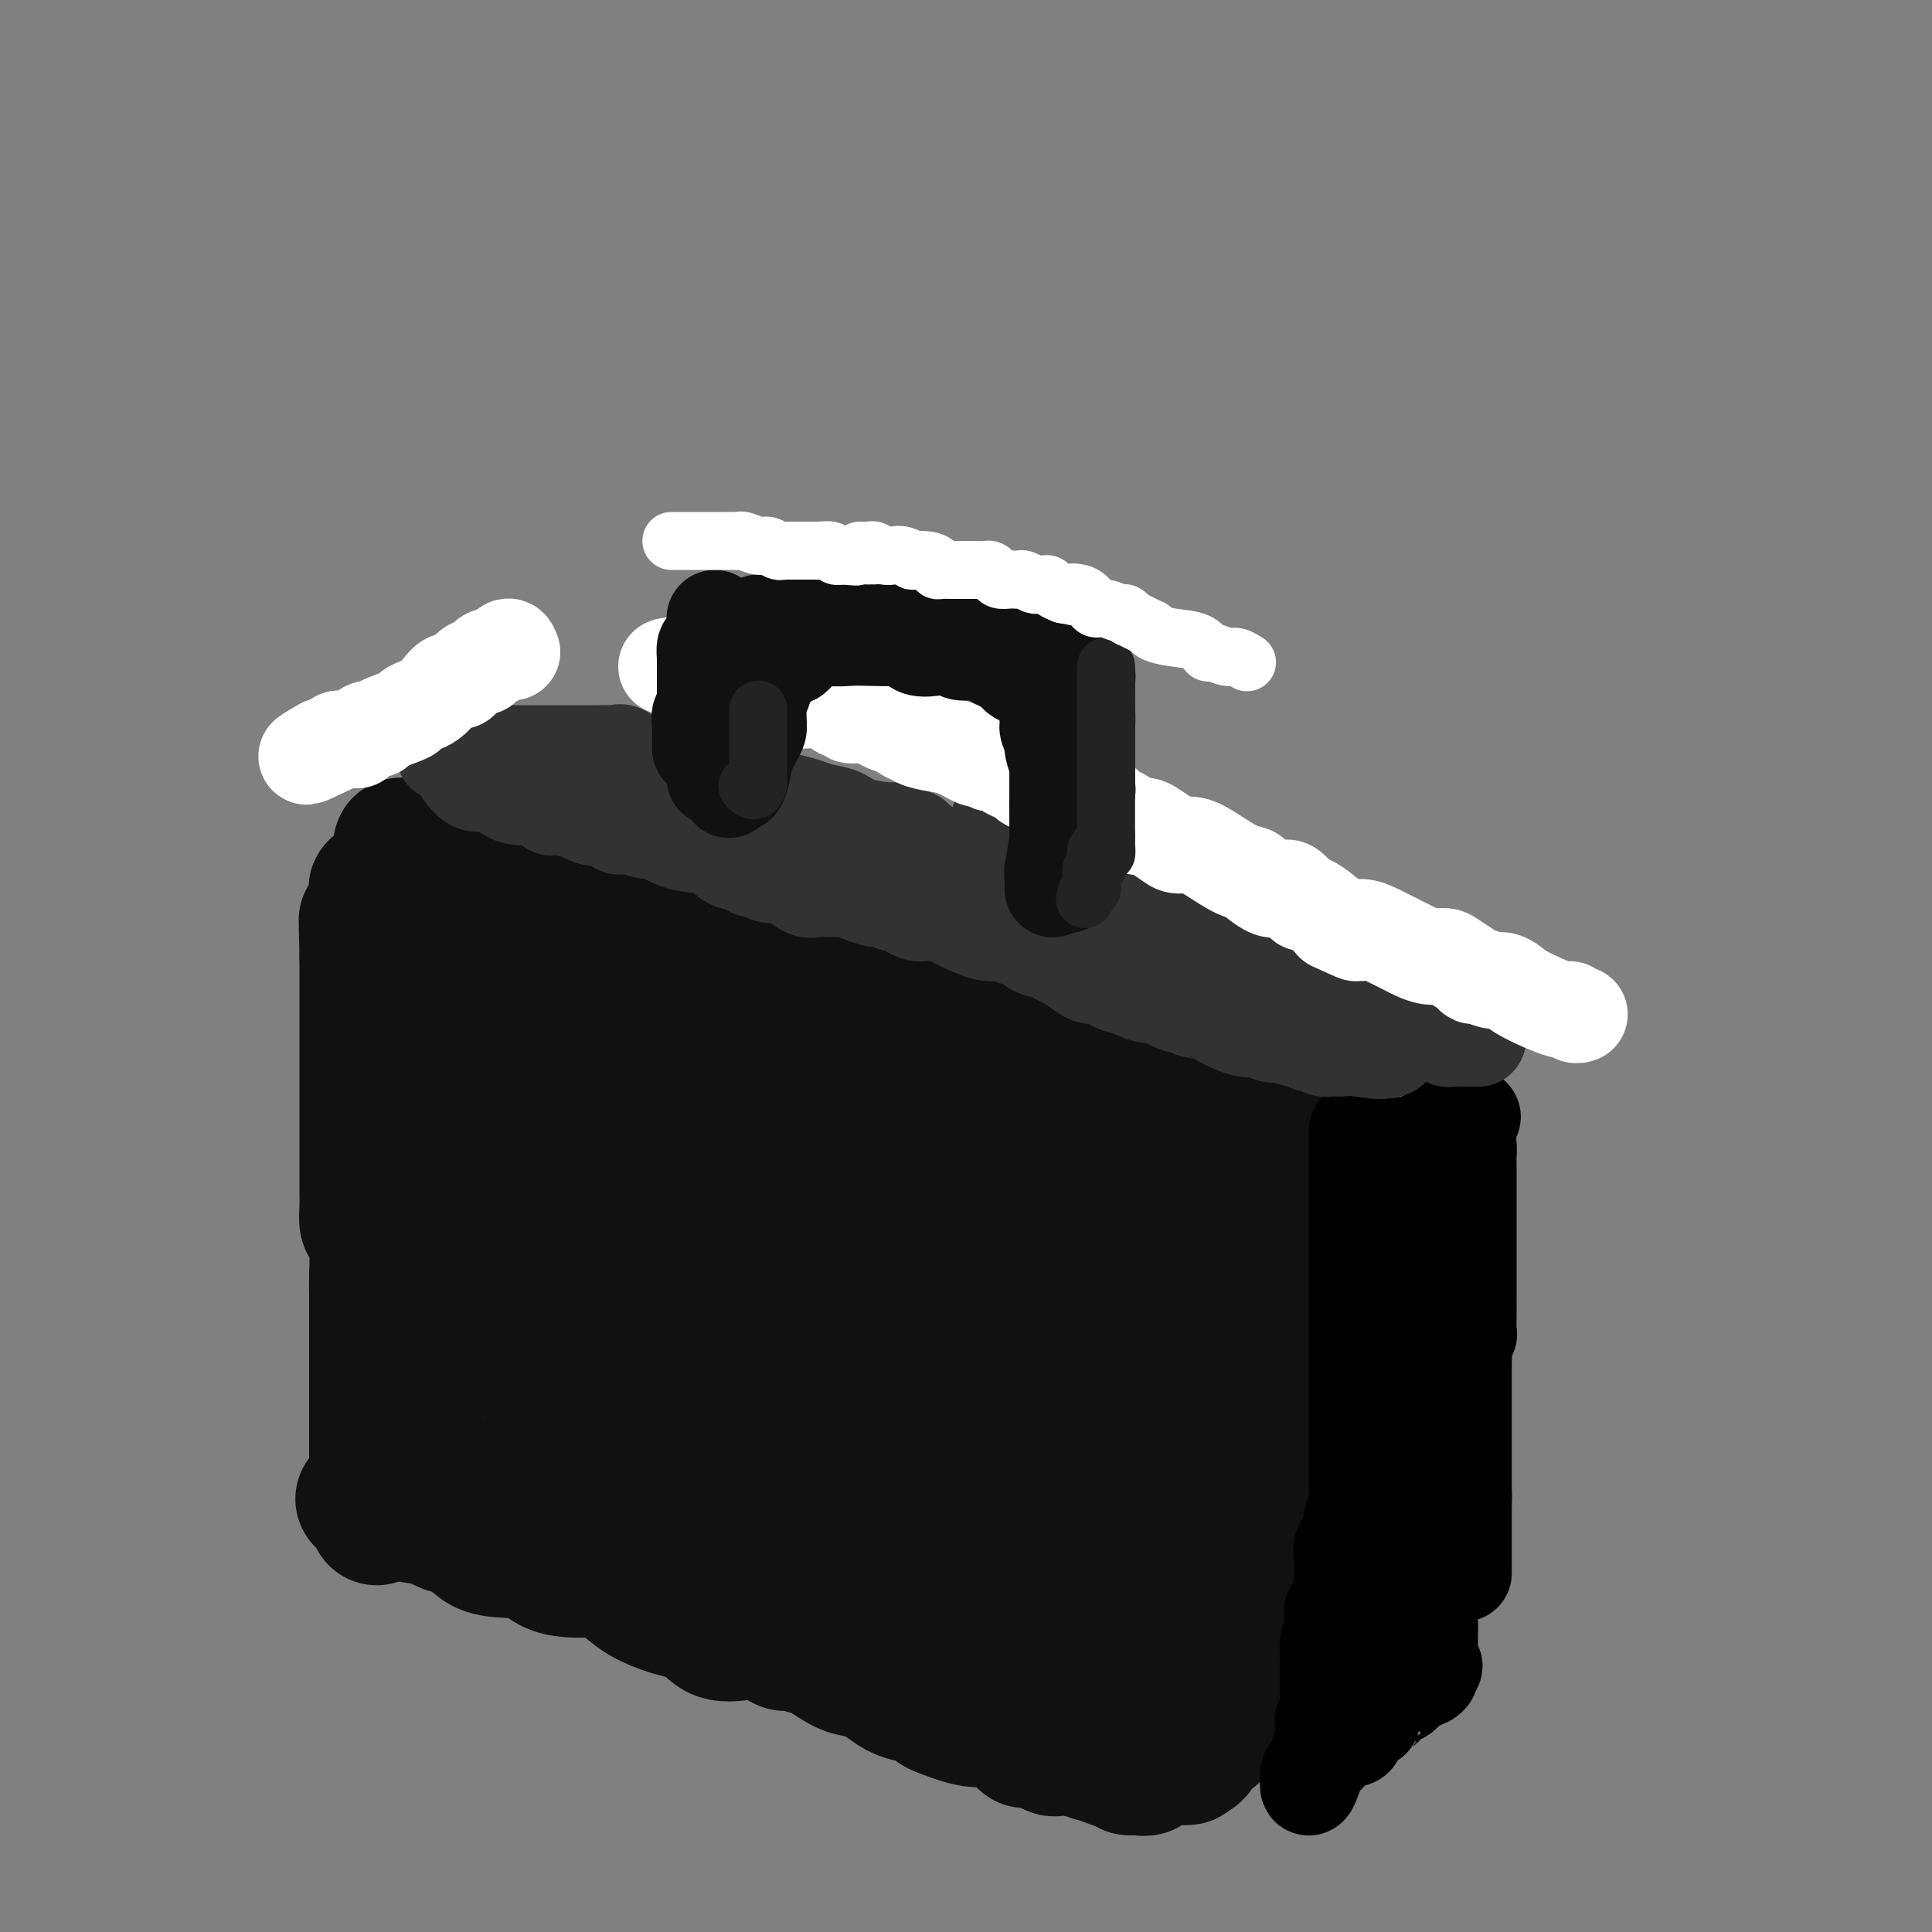 <svg viewBox='0 0 400 400' version='1.1' xmlns='http://www.w3.org/2000/svg' xmlns:xlink='http://www.w3.org/1999/xlink'><rect x="0" y="0" width="400" height="400" fill="#808080" stroke="none"/><g fill='none' stroke='#111111' stroke-width='28' stroke-linecap='round' stroke-linejoin='round'><path d='M85,177c0.000,0.316 0.000,0.633 0,1c0.000,0.367 0.000,0.785 0,1c0.000,0.215 0.000,0.227 0,1c0.000,0.773 0.000,2.306 0,4c0.000,1.694 0.000,3.548 0,5c0.000,1.452 0.000,2.502 0,4c0.000,1.498 0.000,3.444 0,5c0.000,1.556 0.000,2.723 0,4c0.000,1.277 -0.000,2.663 0,4c0.000,1.337 0.000,2.625 0,4c0.000,1.375 0.000,2.837 0,4c0.000,1.163 -0.000,2.026 0,3c0.000,0.974 0.000,2.058 0,3c0.000,0.942 0.000,1.741 0,3c0.000,1.259 0.000,2.979 0,4c0.000,1.021 -0.000,1.345 0,2c0.000,0.655 0.000,1.643 0,3c0.000,1.357 -0.000,3.083 0,5c0.000,1.917 0.000,4.024 0,5c0.000,0.976 -0.000,0.822 0,2c0.000,1.178 0.000,3.687 0,5c0.000,1.313 -0.000,1.430 0,2c0.000,0.570 0.000,1.591 0,3c-0.000,1.409 0.000,3.204 0,5'/><path d='M85,259c-0.469,13.156 -1.643,5.046 -2,3c-0.357,-2.046 0.101,1.973 0,4c-0.101,2.027 -0.762,2.061 -1,3c-0.238,0.939 -0.053,2.783 0,4c0.053,1.217 -0.024,1.809 0,3c0.024,1.191 0.150,2.983 0,5c-0.150,2.017 -0.577,4.259 -1,6c-0.423,1.741 -0.843,2.979 -1,4c-0.157,1.021 -0.049,1.824 0,3c0.049,1.176 0.041,2.724 0,4c-0.041,1.276 -0.116,2.281 0,3c0.116,0.719 0.423,1.152 0,2c-0.423,0.848 -1.578,2.110 -2,3c-0.422,0.890 -0.113,1.409 0,2c0.113,0.591 0.030,1.253 0,2c-0.030,0.747 -0.008,1.578 0,2c0.008,0.422 0.002,0.435 0,1c-0.002,0.565 -0.001,1.681 0,1c0.001,-0.681 0.000,-3.157 0,-5c-0.000,-1.843 -0.000,-3.051 0,-6c0.000,-2.949 0.000,-7.640 0,-10c-0.000,-2.360 -0.000,-2.389 0,-4c0.000,-1.611 0.000,-4.806 0,-8'/><path d='M78,281c-0.001,-6.795 -0.003,-7.783 0,-9c0.003,-1.217 0.011,-2.663 0,-4c-0.011,-1.337 -0.041,-2.564 0,-4c0.041,-1.436 0.155,-3.082 0,-5c-0.155,-1.918 -0.577,-4.108 -1,-5c-0.423,-0.892 -0.845,-0.486 -1,-1c-0.155,-0.514 -0.041,-1.946 0,-3c0.041,-1.054 0.011,-1.728 0,-3c-0.011,-1.272 -0.003,-3.141 0,-4c0.003,-0.859 0.001,-0.708 0,-1c-0.001,-0.292 -0.000,-1.028 0,-2c0.000,-0.972 0.000,-2.180 0,-3c-0.000,-0.820 -0.000,-1.251 0,-2c0.000,-0.749 0.000,-1.816 0,-3c-0.000,-1.184 -0.000,-2.484 0,-4c0.000,-1.516 0.000,-3.247 0,-4c-0.000,-0.753 -0.000,-0.529 0,-1c0.000,-0.471 0.000,-1.639 0,-3c-0.000,-1.361 -0.000,-2.917 0,-4c0.000,-1.083 0.000,-1.694 0,-2c-0.000,-0.306 -0.000,-0.308 0,-1c0.000,-0.692 0.000,-2.073 0,-3c-0.000,-0.927 -0.000,-1.399 0,-2c0.000,-0.601 0.000,-1.332 0,-2c-0.000,-0.668 -0.000,-1.272 0,-2c0.000,-0.728 0.000,-1.581 0,-2c-0.000,-0.419 -0.000,-0.406 0,-1c0.000,-0.594 0.000,-1.797 0,-3'/><path d='M76,198c-0.308,-13.392 -0.079,-5.372 0,-3c0.079,2.372 0.006,-0.903 0,-2c-0.006,-1.097 0.055,-0.016 0,0c-0.055,0.016 -0.225,-1.033 0,-2c0.225,-0.967 0.844,-1.853 1,-2c0.156,-0.147 -0.152,0.444 0,0c0.152,-0.444 0.762,-1.923 1,-3c0.238,-1.077 0.102,-1.751 0,-2c-0.102,-0.249 -0.172,-0.071 0,0c0.172,0.071 0.586,0.036 1,0'/><path d='M79,184c0.770,-2.246 1.196,-0.860 2,0c0.804,0.860 1.988,1.194 4,2c2.012,0.806 4.853,2.086 7,3c2.147,0.914 3.602,1.464 5,2c1.398,0.536 2.741,1.057 5,2c2.259,0.943 5.434,2.307 7,3c1.566,0.693 1.522,0.715 2,1c0.478,0.285 1.478,0.832 2,1c0.522,0.168 0.567,-0.044 1,0c0.433,0.044 1.254,0.345 2,1c0.746,0.655 1.419,1.665 2,2c0.581,0.335 1.072,-0.004 3,1c1.928,1.004 5.293,3.353 7,4c1.707,0.647 1.757,-0.408 3,0c1.243,0.408 3.678,2.278 5,3c1.322,0.722 1.530,0.296 3,1c1.470,0.704 4.200,2.539 5,3c0.800,0.461 -0.332,-0.450 -1,-1c-0.668,-0.550 -0.874,-0.737 -2,-2c-1.126,-1.263 -3.172,-3.601 -5,-5c-1.828,-1.399 -3.438,-1.860 -5,-3c-1.562,-1.140 -3.074,-2.961 -4,-4c-0.926,-1.039 -1.264,-1.297 -2,-2c-0.736,-0.703 -1.868,-1.852 -3,-3'/><path d='M122,193c-4.666,-3.721 -5.332,-3.023 -6,-3c-0.668,0.023 -1.340,-0.628 -2,-1c-0.660,-0.372 -1.309,-0.466 -2,-1c-0.691,-0.534 -1.424,-1.509 -2,-2c-0.576,-0.491 -0.993,-0.500 -2,-1c-1.007,-0.500 -2.603,-1.493 -4,-2c-1.397,-0.507 -2.595,-0.530 -4,-1c-1.405,-0.470 -3.017,-1.388 -4,-2c-0.983,-0.612 -1.336,-0.919 -2,-1c-0.664,-0.081 -1.639,0.065 -3,0c-1.361,-0.065 -3.109,-0.341 -4,-1c-0.891,-0.659 -0.926,-1.701 -1,-2c-0.074,-0.299 -0.189,0.145 -1,0c-0.811,-0.145 -2.320,-0.877 -2,-1c0.320,-0.123 2.468,0.365 4,1c1.532,0.635 2.448,1.417 3,2c0.552,0.583 0.739,0.966 6,3c5.261,2.034 15.596,5.721 20,7c4.404,1.279 2.878,0.152 5,1c2.122,0.848 7.892,3.671 11,5c3.108,1.329 3.554,1.165 4,1'/><path d='M136,195c8.098,3.401 2.844,2.402 1,2c-1.844,-0.402 -0.278,-0.208 1,0c1.278,0.208 2.268,0.431 3,1c0.732,0.569 1.204,1.485 2,2c0.796,0.515 1.914,0.628 3,1c1.086,0.372 2.138,1.001 4,2c1.862,0.999 4.534,2.366 6,3c1.466,0.634 1.726,0.533 3,1c1.274,0.467 3.562,1.500 5,2c1.438,0.500 2.026,0.466 3,1c0.974,0.534 2.335,1.637 3,2c0.665,0.363 0.633,-0.015 1,0c0.367,0.015 1.134,0.422 2,1c0.866,0.578 1.831,1.325 3,2c1.169,0.675 2.541,1.277 4,2c1.459,0.723 3.007,1.567 5,2c1.993,0.433 4.433,0.456 6,1c1.567,0.544 2.260,1.610 3,2c0.740,0.390 1.526,0.105 2,0c0.474,-0.105 0.636,-0.030 1,0c0.364,0.030 0.930,0.016 1,0c0.070,-0.016 -0.357,-0.032 0,0c0.357,0.032 1.499,0.113 2,0c0.501,-0.113 0.361,-0.420 1,0c0.639,0.420 2.058,1.566 3,2c0.942,0.434 1.407,0.155 2,0c0.593,-0.155 1.312,-0.187 2,0c0.688,0.187 1.344,0.594 2,1'/><path d='M210,225c4.931,1.952 2.259,2.832 2,3c-0.259,0.168 1.895,-0.375 3,0c1.105,0.375 1.160,1.670 2,2c0.840,0.330 2.464,-0.304 3,0c0.536,0.304 -0.018,1.545 0,2c0.018,0.455 0.606,0.125 1,0c0.394,-0.125 0.594,-0.046 1,0c0.406,0.046 1.019,0.058 1,0c-0.019,-0.058 -0.668,-0.187 -2,0c-1.332,0.187 -3.346,0.692 -7,0c-3.654,-0.692 -8.948,-2.579 -12,-4c-3.052,-1.421 -3.860,-2.377 -5,-3c-1.140,-0.623 -2.610,-0.913 -3,-1c-0.390,-0.087 0.301,0.030 0,0c-0.301,-0.030 -1.593,-0.208 -3,-1c-1.407,-0.792 -2.928,-2.198 -4,-3c-1.072,-0.802 -1.696,-0.999 -2,-1c-0.304,-0.001 -0.288,0.196 -1,0c-0.712,-0.196 -2.153,-0.783 -3,-1c-0.847,-0.217 -1.099,-0.062 -1,0c0.099,0.062 0.550,0.031 1,0'/><path d='M181,218c-1.201,-1.210 6.297,0.766 9,1c2.703,0.234 0.611,-1.273 3,0c2.389,1.273 9.258,5.326 12,7c2.742,1.674 1.358,0.970 1,1c-0.358,0.030 0.312,0.795 1,1c0.688,0.205 1.395,-0.149 2,0c0.605,0.149 1.107,0.802 2,1c0.893,0.198 2.178,-0.060 3,0c0.822,0.060 1.182,0.438 2,1c0.818,0.562 2.095,1.310 4,2c1.905,0.690 4.437,1.323 7,2c2.563,0.677 5.158,1.397 7,2c1.842,0.603 2.930,1.087 5,2c2.070,0.913 5.121,2.254 7,3c1.879,0.746 2.586,0.896 3,1c0.414,0.104 0.537,0.161 2,1c1.463,0.839 4.267,2.459 5,3c0.733,0.541 -0.605,0.001 0,0c0.605,-0.001 3.152,0.536 4,1c0.848,0.464 -0.002,0.856 0,1c0.002,0.144 0.858,0.041 1,0c0.142,-0.041 -0.429,-0.021 -1,0'/><path d='M260,248c7.651,2.597 0.278,-0.911 -4,-3c-4.278,-2.089 -5.460,-2.760 -8,-4c-2.540,-1.240 -6.437,-3.050 -9,-4c-2.563,-0.950 -3.791,-1.041 -5,-1c-1.209,0.041 -2.399,0.214 -3,0c-0.601,-0.214 -0.613,-0.816 -1,-1c-0.387,-0.184 -1.148,0.049 -1,0c0.148,-0.049 1.206,-0.380 2,0c0.794,0.380 1.324,1.470 3,2c1.676,0.530 4.497,0.500 7,1c2.503,0.500 4.688,1.532 6,2c1.312,0.468 1.749,0.374 4,1c2.251,0.626 6.315,1.972 8,3c1.685,1.028 0.992,1.738 1,2c0.008,0.262 0.717,0.075 1,0c0.283,-0.075 0.142,-0.037 0,0'/><path d='M261,246c4.867,1.742 2.036,1.097 1,1c-1.036,-0.097 -0.276,0.353 0,1c0.276,0.647 0.067,1.492 0,2c-0.067,0.508 0.007,0.678 0,2c-0.007,1.322 -0.095,3.794 0,5c0.095,1.206 0.372,1.146 0,2c-0.372,0.854 -1.391,2.624 -2,4c-0.609,1.376 -0.806,2.360 -1,3c-0.194,0.640 -0.386,0.938 -1,2c-0.614,1.062 -1.651,2.888 -2,4c-0.349,1.112 -0.010,1.509 0,2c0.010,0.491 -0.309,1.075 -1,2c-0.691,0.925 -1.754,2.189 -2,3c-0.246,0.811 0.327,1.168 0,2c-0.327,0.832 -1.552,2.138 -2,3c-0.448,0.862 -0.120,1.279 0,2c0.120,0.721 0.032,1.745 0,3c-0.032,1.255 -0.006,2.742 0,4c0.006,1.258 -0.006,2.286 0,3c0.006,0.714 0.030,1.113 0,2c-0.030,0.887 -0.113,2.263 0,3c0.113,0.737 0.423,0.835 0,2c-0.423,1.165 -1.577,3.397 -2,5c-0.423,1.603 -0.113,2.576 0,3c0.113,0.424 0.030,0.300 0,1c-0.030,0.700 -0.008,2.223 0,3c0.008,0.777 0.002,0.806 0,1c-0.002,0.194 -0.001,0.552 0,1c0.001,0.448 0.000,0.985 0,1c-0.000,0.015 -0.000,-0.493 0,-1'/><path d='M249,317c-0.356,4.046 -0.245,-2.341 0,-6c0.245,-3.659 0.626,-4.592 1,-6c0.374,-1.408 0.741,-3.290 1,-5c0.259,-1.710 0.409,-3.248 1,-5c0.591,-1.752 1.622,-3.719 2,-5c0.378,-1.281 0.101,-1.876 0,-3c-0.101,-1.124 -0.027,-2.777 0,-4c0.027,-1.223 0.007,-2.015 0,-3c-0.007,-0.985 -0.001,-2.164 0,-3c0.001,-0.836 -0.004,-1.329 0,-2c0.004,-0.671 0.015,-1.519 0,-3c-0.015,-1.481 -0.057,-3.595 0,-4c0.057,-0.405 0.212,0.898 0,0c-0.212,-0.898 -0.792,-3.998 -1,-5c-0.208,-1.002 -0.045,0.093 0,0c0.045,-0.093 -0.027,-1.373 0,-2c0.027,-0.627 0.154,-0.602 0,-1c-0.154,-0.398 -0.588,-1.220 -1,-2c-0.412,-0.780 -0.803,-1.518 -1,-2c-0.197,-0.482 -0.199,-0.709 0,-1c0.199,-0.291 0.600,-0.645 1,-1'/><path d='M252,254c-0.313,-5.537 -0.096,-1.378 0,0c0.096,1.378 0.072,-0.023 0,-1c-0.072,-0.977 -0.192,-1.531 0,-2c0.192,-0.469 0.694,-0.855 1,-1c0.306,-0.145 0.414,-0.050 1,0c0.586,0.050 1.649,0.055 2,0c0.351,-0.055 -0.011,-0.169 0,0c0.011,0.169 0.395,0.620 1,1c0.605,0.380 1.430,0.687 2,1c0.570,0.313 0.885,0.631 1,1c0.115,0.369 0.031,0.788 0,1c-0.031,0.212 -0.008,0.216 0,1c0.008,0.784 0.002,2.349 0,5c-0.002,2.651 -0.001,6.389 0,8c0.001,1.611 0.001,1.095 0,2c-0.001,0.905 -0.004,3.231 0,5c0.004,1.769 0.016,2.981 0,4c-0.016,1.019 -0.061,1.846 0,3c0.061,1.154 0.226,2.634 0,4c-0.226,1.366 -0.845,2.619 -1,4c-0.155,1.381 0.155,2.889 0,4c-0.155,1.111 -0.773,1.823 -1,3c-0.227,1.177 -0.061,2.817 0,4c0.061,1.183 0.017,1.909 0,3c-0.017,1.091 -0.009,2.545 0,4'/><path d='M258,308c-0.309,8.604 -0.083,3.615 0,3c0.083,-0.615 0.022,3.143 0,5c-0.022,1.857 -0.006,1.814 0,2c0.006,0.186 0.002,0.601 0,1c-0.002,0.399 -0.000,0.784 0,1c0.000,0.216 0.000,0.265 0,1c-0.000,0.735 -0.000,2.155 0,3c0.000,0.845 -0.000,1.115 0,2c0.000,0.885 0.000,2.384 0,3c-0.000,0.616 -0.000,0.349 0,1c0.000,0.651 0.001,2.221 0,3c-0.001,0.779 -0.003,0.768 0,1c0.003,0.232 0.012,0.708 0,1c-0.012,0.292 -0.046,0.400 0,1c0.046,0.600 0.170,1.691 0,2c-0.170,0.309 -0.634,-0.165 -1,0c-0.366,0.165 -0.634,0.968 -1,0c-0.366,-0.968 -0.830,-3.706 -1,-6c-0.170,-2.294 -0.046,-4.142 0,-6c0.046,-1.858 0.012,-3.725 0,-6c-0.012,-2.275 -0.003,-4.958 0,-7c0.003,-2.042 0.001,-3.444 0,-5c-0.001,-1.556 -0.000,-3.265 0,-5c0.000,-1.735 0.000,-3.496 0,-5c-0.000,-1.504 -0.000,-2.752 0,-4'/><path d='M255,294c-0.155,-7.907 -0.041,-5.675 0,-5c0.041,0.675 0.011,-0.207 0,-1c-0.011,-0.793 -0.003,-1.496 0,-2c0.003,-0.504 0.001,-0.807 0,-1c-0.001,-0.193 -0.001,-0.276 0,-2c0.001,-1.724 0.003,-5.089 0,-7c-0.003,-1.911 -0.011,-2.367 0,-2c0.011,0.367 0.043,1.556 0,2c-0.043,0.444 -0.159,0.142 0,1c0.159,0.858 0.593,2.875 0,6c-0.593,3.125 -2.212,7.357 -3,11c-0.788,3.643 -0.745,6.697 -1,9c-0.255,2.303 -0.808,3.855 -1,6c-0.192,2.145 -0.023,4.882 0,7c0.023,2.118 -0.099,3.617 0,5c0.099,1.383 0.419,2.652 0,4c-0.419,1.348 -1.576,2.777 -2,4c-0.424,1.223 -0.114,2.240 0,3c0.114,0.760 0.030,1.263 0,2c-0.030,0.737 -0.008,1.709 0,3c0.008,1.291 0.002,2.903 0,4c-0.002,1.097 -0.001,1.680 0,2c0.001,0.320 0.000,0.377 0,1c-0.000,0.623 -0.000,1.811 0,3'/><path d='M248,347c-1.083,11.183 -0.291,3.639 0,1c0.291,-2.639 0.080,-0.375 0,1c-0.080,1.375 -0.029,1.861 0,2c0.029,0.139 0.036,-0.067 0,0c-0.036,0.067 -0.116,0.409 0,-1c0.116,-1.409 0.427,-4.568 1,-6c0.573,-1.432 1.408,-1.138 2,-2c0.592,-0.862 0.942,-2.881 1,-4c0.058,-1.119 -0.177,-1.340 0,-2c0.177,-0.660 0.765,-1.760 1,-2c0.235,-0.240 0.118,0.380 0,1'/><path d='M253,335c0.774,-1.979 0.208,1.073 0,3c-0.208,1.927 -0.060,2.729 0,4c0.060,1.271 0.030,3.012 0,4c-0.030,0.988 -0.061,1.224 0,2c0.061,0.776 0.214,2.091 0,3c-0.214,0.909 -0.793,1.410 -1,2c-0.207,0.590 -0.041,1.268 0,2c0.041,0.732 -0.043,1.517 0,2c0.043,0.483 0.212,0.662 0,1c-0.212,0.338 -0.805,0.834 -1,1c-0.195,0.166 0.007,0.003 0,0c-0.007,-0.003 -0.223,0.154 -1,0c-0.777,-0.154 -2.116,-0.619 -3,-1c-0.884,-0.381 -1.315,-0.679 -2,-1c-0.685,-0.321 -1.625,-0.664 -3,-1c-1.375,-0.336 -3.184,-0.663 -4,-1c-0.816,-0.337 -0.638,-0.683 -1,-1c-0.362,-0.317 -1.263,-0.606 -2,-1c-0.737,-0.394 -1.311,-0.893 -2,-1c-0.689,-0.107 -1.494,0.177 -2,0c-0.506,-0.177 -0.713,-0.817 -1,-1c-0.287,-0.183 -0.653,0.091 -1,0c-0.347,-0.091 -0.673,-0.545 -1,-1'/><path d='M228,350c-4.361,-1.420 -3.264,-0.969 -3,-1c0.264,-0.031 -0.307,-0.543 -1,-1c-0.693,-0.457 -1.509,-0.858 -2,-1c-0.491,-0.142 -0.657,-0.024 -1,0c-0.343,0.024 -0.863,-0.044 -1,0c-0.137,0.044 0.108,0.200 0,0c-0.108,-0.200 -0.567,-0.757 0,0c0.567,0.757 2.162,2.828 3,4c0.838,1.172 0.919,1.445 2,2c1.081,0.555 3.162,1.391 4,2c0.838,0.609 0.432,0.990 1,1c0.568,0.010 2.112,-0.351 3,0c0.888,0.351 1.122,1.412 2,2c0.878,0.588 2.400,0.701 3,1c0.600,0.299 0.280,0.785 1,1c0.720,0.215 2.482,0.161 3,0c0.518,-0.161 -0.207,-0.428 0,0c0.207,0.428 1.345,1.551 2,2c0.655,0.449 0.828,0.225 1,0'/><path d='M245,362c3.520,1.446 2.319,0.560 2,0c-0.319,-0.560 0.244,-0.793 1,-2c0.756,-1.207 1.705,-3.387 2,-4c0.295,-0.613 -0.063,0.342 0,0c0.063,-0.342 0.546,-1.982 1,-3c0.454,-1.018 0.878,-1.415 1,-2c0.122,-0.585 -0.059,-1.357 0,-3c0.059,-1.643 0.359,-4.157 1,-6c0.641,-1.843 1.623,-3.015 2,-4c0.377,-0.985 0.151,-1.781 0,-2c-0.151,-0.219 -0.225,0.141 0,1c0.225,0.859 0.750,2.219 0,6c-0.750,3.781 -2.776,9.983 -4,13c-1.224,3.017 -1.648,2.850 -2,3c-0.352,0.150 -0.633,0.617 -1,1c-0.367,0.383 -0.819,0.681 -1,1c-0.181,0.319 -0.090,0.660 0,1'/><path d='M247,362c-1.604,3.711 -1.613,0.987 -3,0c-1.387,-0.987 -4.153,-0.238 -6,0c-1.847,0.238 -2.774,-0.034 -4,0c-1.226,0.034 -2.750,0.374 -4,0c-1.250,-0.374 -2.226,-1.462 -3,-2c-0.774,-0.538 -1.345,-0.524 -2,-1c-0.655,-0.476 -1.393,-1.441 -2,-2c-0.607,-0.559 -1.083,-0.713 -2,-1c-0.917,-0.287 -2.275,-0.707 -3,-1c-0.725,-0.293 -0.818,-0.459 -2,-1c-1.182,-0.541 -3.455,-1.456 -5,-2c-1.545,-0.544 -2.364,-0.716 -3,-1c-0.636,-0.284 -1.090,-0.681 -2,-1c-0.910,-0.319 -2.277,-0.562 -3,-1c-0.723,-0.438 -0.803,-1.072 -2,-2c-1.197,-0.928 -3.512,-2.152 -5,-3c-1.488,-0.848 -2.148,-1.321 -4,-2c-1.852,-0.679 -4.895,-1.563 -6,-2c-1.105,-0.437 -0.273,-0.428 -1,-1c-0.727,-0.572 -3.013,-1.725 -4,-2c-0.987,-0.275 -0.675,0.329 -1,0c-0.325,-0.329 -1.286,-1.591 -2,-2c-0.714,-0.409 -1.181,0.035 -2,0c-0.819,-0.035 -1.992,-0.549 -3,-1c-1.008,-0.451 -1.853,-0.839 -3,-1c-1.147,-0.161 -2.596,-0.095 -3,0c-0.404,0.095 0.237,0.218 0,0c-0.237,-0.218 -1.354,-0.777 -2,-1c-0.646,-0.223 -0.823,-0.112 -1,0'/><path d='M164,332c-2.439,-0.359 -1.538,0.244 -2,0c-0.462,-0.244 -2.288,-1.336 -4,-2c-1.712,-0.664 -3.312,-0.900 -4,-1c-0.688,-0.100 -0.466,-0.063 -1,0c-0.534,0.063 -1.823,0.153 -3,0c-1.177,-0.153 -2.241,-0.549 -3,-1c-0.759,-0.451 -1.213,-0.959 -2,-1c-0.787,-0.041 -1.905,0.383 -3,0c-1.095,-0.383 -2.165,-1.574 -3,-2c-0.835,-0.426 -1.435,-0.086 -2,0c-0.565,0.086 -1.096,-0.082 -2,0c-0.904,0.082 -2.182,0.412 -3,0c-0.818,-0.412 -1.178,-1.568 -2,-2c-0.822,-0.432 -2.107,-0.141 -3,0c-0.893,0.141 -1.396,0.131 -2,0c-0.604,-0.131 -1.311,-0.383 -3,-1c-1.689,-0.617 -4.362,-1.600 -6,-2c-1.638,-0.400 -2.243,-0.216 -3,0c-0.757,0.216 -1.667,0.465 -3,0c-1.333,-0.465 -3.090,-1.645 -4,-2c-0.910,-0.355 -0.974,0.116 -2,0c-1.026,-0.116 -3.013,-0.817 -4,-1c-0.987,-0.183 -0.975,0.153 -2,0c-1.025,-0.153 -3.089,-0.797 -4,-1c-0.911,-0.203 -0.671,0.033 -1,0c-0.329,-0.033 -1.229,-0.335 -2,-1c-0.771,-0.665 -1.413,-1.694 -2,-2c-0.587,-0.306 -1.120,0.110 -2,0c-0.880,-0.110 -2.109,-0.746 -3,-1c-0.891,-0.254 -1.446,-0.127 -2,0'/><path d='M82,312c-12.922,-3.143 -4.226,-1.000 -1,0c3.226,1.000 0.984,0.856 1,1c0.016,0.144 2.290,0.577 5,1c2.710,0.423 5.855,0.838 8,2c2.145,1.162 3.290,3.072 5,4c1.710,0.928 3.986,0.876 6,1c2.014,0.124 3.765,0.425 5,1c1.235,0.575 1.952,1.425 3,2c1.048,0.575 2.426,0.874 4,1c1.574,0.126 3.343,0.080 5,0c1.657,-0.080 3.200,-0.193 5,0c1.800,0.193 3.855,0.691 6,1c2.145,0.309 4.379,0.430 7,1c2.621,0.570 5.628,1.590 8,2c2.372,0.410 4.109,0.209 5,0c0.891,-0.209 0.935,-0.425 2,0c1.065,0.425 3.151,1.493 4,2c0.849,0.507 0.461,0.454 1,1c0.539,0.546 2.003,1.690 3,2c0.997,0.310 1.525,-0.216 2,0c0.475,0.216 0.897,1.174 2,2c1.103,0.826 2.887,1.522 4,2c1.113,0.478 1.557,0.739 2,1'/><path d='M174,339c3.163,1.493 1.069,0.227 1,0c-0.069,-0.227 1.885,0.586 3,1c1.115,0.414 1.390,0.429 2,1c0.610,0.571 1.556,1.698 2,2c0.444,0.302 0.385,-0.222 1,0c0.615,0.222 1.904,1.188 3,2c1.096,0.812 1.999,1.469 3,2c1.001,0.531 2.099,0.934 3,1c0.901,0.066 1.603,-0.207 2,0c0.397,0.207 0.487,0.893 1,1c0.513,0.107 1.450,-0.366 2,0c0.550,0.366 0.715,1.570 1,2c0.285,0.430 0.692,0.086 1,0c0.308,-0.086 0.518,0.085 1,0c0.482,-0.085 1.235,-0.426 2,0c0.765,0.426 1.542,1.621 2,2c0.458,0.379 0.599,-0.057 1,0c0.401,0.057 1.063,0.607 2,1c0.937,0.393 2.150,0.630 3,1c0.850,0.370 1.339,0.874 2,1c0.661,0.126 1.494,-0.125 2,0c0.506,0.125 0.684,0.624 1,1c0.316,0.376 0.770,0.627 1,1c0.230,0.373 0.237,0.869 1,1c0.763,0.131 2.283,-0.101 3,0c0.717,0.101 0.631,0.535 1,1c0.369,0.465 1.192,0.960 2,1c0.808,0.040 1.602,-0.374 2,0c0.398,0.374 0.399,1.535 1,2c0.601,0.465 1.800,0.232 3,0'/><path d='M229,363c8.415,3.935 1.952,1.771 0,1c-1.952,-0.771 0.607,-0.150 2,0c1.393,0.150 1.620,-0.170 2,0c0.380,0.170 0.913,0.830 1,1c0.087,0.170 -0.273,-0.151 0,0c0.273,0.151 1.177,0.775 2,1c0.823,0.225 1.563,0.052 1,0c-0.563,-0.052 -2.429,0.017 -3,0c-0.571,-0.017 0.152,-0.121 -2,-1c-2.152,-0.879 -7.178,-2.534 -10,-3c-2.822,-0.466 -3.441,0.257 -4,0c-0.559,-0.257 -1.057,-1.495 -2,-2c-0.943,-0.505 -2.331,-0.278 -3,0c-0.669,0.278 -0.618,0.608 -1,0c-0.382,-0.608 -1.195,-2.153 -2,-3c-0.805,-0.847 -1.601,-0.997 -3,-1c-1.399,-0.003 -3.400,0.142 -5,0c-1.600,-0.142 -2.800,-0.571 -4,-1'/><path d='M198,355c-6.491,-2.108 -3.719,-1.877 -3,-2c0.719,-0.123 -0.614,-0.601 -2,-1c-1.386,-0.399 -2.823,-0.721 -4,-1c-1.177,-0.279 -2.094,-0.516 -3,-1c-0.906,-0.484 -1.803,-1.215 -3,-2c-1.197,-0.785 -2.695,-1.626 -4,-2c-1.305,-0.374 -2.416,-0.283 -4,-1c-1.584,-0.717 -3.641,-2.243 -5,-3c-1.359,-0.757 -2.020,-0.746 -3,-1c-0.980,-0.254 -2.279,-0.772 -3,-1c-0.721,-0.228 -0.866,-0.167 -1,0c-0.134,0.167 -0.259,0.440 -1,0c-0.741,-0.440 -2.100,-1.592 -3,-2c-0.900,-0.408 -1.341,-0.073 -2,0c-0.659,0.073 -1.534,-0.116 -3,0c-1.466,0.116 -3.521,0.538 -5,0c-1.479,-0.538 -2.383,-2.037 -4,-3c-1.617,-0.963 -3.948,-1.391 -6,-2c-2.052,-0.609 -3.824,-1.398 -5,-2c-1.176,-0.602 -1.757,-1.017 -3,-2c-1.243,-0.983 -3.149,-2.533 -5,-4c-1.851,-1.467 -3.648,-2.851 -5,-4c-1.352,-1.149 -2.260,-2.062 -4,-3c-1.740,-0.938 -4.312,-1.901 -6,-3c-1.688,-1.099 -2.493,-2.334 -3,-3c-0.507,-0.666 -0.716,-0.762 -1,-1c-0.284,-0.238 -0.642,-0.619 -1,-1'/><path d='M106,310c-4.571,-3.433 -1.998,-1.514 -1,-1c0.998,0.514 0.422,-0.375 0,-1c-0.422,-0.625 -0.691,-0.986 -1,-1c-0.309,-0.014 -0.659,0.318 -1,0c-0.341,-0.318 -0.673,-1.285 -1,-2c-0.327,-0.715 -0.651,-1.178 -1,-2c-0.349,-0.822 -0.725,-2.001 -1,-3c-0.275,-0.999 -0.451,-1.816 -1,-3c-0.549,-1.184 -1.472,-2.736 -2,-4c-0.528,-1.264 -0.661,-2.242 -1,-4c-0.339,-1.758 -0.883,-4.296 -1,-6c-0.117,-1.704 0.194,-2.574 0,-4c-0.194,-1.426 -0.893,-3.407 -1,-5c-0.107,-1.593 0.378,-2.796 0,-4c-0.378,-1.204 -1.618,-2.408 -2,-4c-0.382,-1.592 0.094,-3.571 0,-7c-0.094,-3.429 -0.757,-8.308 -1,-13c-0.243,-4.692 -0.065,-9.196 0,-12c0.065,-2.804 0.016,-3.907 0,-5c-0.016,-1.093 -0.001,-2.177 0,-3c0.001,-0.823 -0.013,-1.386 0,-2c0.013,-0.614 0.053,-1.281 0,-2c-0.053,-0.719 -0.199,-1.491 0,-2c0.199,-0.509 0.744,-0.755 1,-1c0.256,-0.245 0.223,-0.489 0,-1c-0.223,-0.511 -0.635,-1.289 1,-1c1.635,0.289 5.318,1.644 9,3'/><path d='M102,220c4.239,1.096 9.836,3.335 15,5c5.164,1.665 9.895,2.756 14,4c4.105,1.244 7.583,2.640 11,4c3.417,1.360 6.771,2.685 9,3c2.229,0.315 3.332,-0.379 5,0c1.668,0.379 3.902,1.831 6,3c2.098,1.169 4.062,2.056 6,3c1.938,0.944 3.852,1.945 6,3c2.148,1.055 4.529,2.165 7,3c2.471,0.835 5.030,1.394 7,2c1.970,0.606 3.350,1.259 5,2c1.650,0.741 3.569,1.572 5,2c1.431,0.428 2.374,0.455 3,1c0.626,0.545 0.934,1.610 2,2c1.066,0.390 2.888,0.105 4,0c1.112,-0.105 1.514,-0.029 2,0c0.486,0.029 1.056,0.011 2,0c0.944,-0.011 2.262,-0.014 3,0c0.738,0.014 0.897,0.046 1,0c0.103,-0.046 0.150,-0.170 1,0c0.850,0.170 2.501,0.634 4,1c1.499,0.366 2.845,0.634 4,1c1.155,0.366 2.119,0.829 3,1c0.881,0.171 1.680,0.049 2,0c0.320,-0.049 0.160,-0.024 0,0'/><path d='M229,260c3.953,0.464 0.835,0.123 -2,0c-2.835,-0.123 -5.388,-0.028 -8,0c-2.612,0.028 -5.283,-0.009 -9,-1c-3.717,-0.991 -8.480,-2.934 -12,-4c-3.520,-1.066 -5.796,-1.253 -8,-2c-2.204,-0.747 -4.336,-2.052 -6,-3c-1.664,-0.948 -2.862,-1.537 -4,-2c-1.138,-0.463 -2.218,-0.799 -3,-1c-0.782,-0.201 -1.266,-0.267 -2,-1c-0.734,-0.733 -1.719,-2.132 -3,-3c-1.281,-0.868 -2.857,-1.203 -4,-2c-1.143,-0.797 -1.853,-2.054 -3,-3c-1.147,-0.946 -2.730,-1.582 -5,-3c-2.270,-1.418 -5.225,-3.620 -7,-5c-1.775,-1.380 -2.369,-1.940 -3,-2c-0.631,-0.060 -1.300,0.381 -2,0c-0.700,-0.381 -1.431,-1.582 -2,-2c-0.569,-0.418 -0.976,-0.051 -1,0c-0.024,0.051 0.333,-0.213 0,0c-0.333,0.213 -1.357,0.902 -3,2c-1.643,1.098 -3.904,2.603 -7,5c-3.096,2.397 -7.027,5.685 -9,8c-1.973,2.315 -1.986,3.658 -2,5'/><path d='M124,246c-4.022,4.708 -3.078,6.477 -3,8c0.078,1.523 -0.711,2.799 -1,5c-0.289,2.201 -0.077,5.329 0,7c0.077,1.671 0.020,1.887 0,3c-0.020,1.113 -0.004,3.122 0,4c0.004,0.878 -0.004,0.624 0,1c0.004,0.376 0.021,1.384 0,2c-0.021,0.616 -0.080,0.842 -1,0c-0.920,-0.842 -2.702,-2.751 -4,-6c-1.298,-3.249 -2.114,-7.837 -3,-12c-0.886,-4.163 -1.843,-7.901 -3,-12c-1.157,-4.099 -2.513,-8.560 -3,-11c-0.487,-2.440 -0.106,-2.860 0,-3c0.106,-0.140 -0.063,-0.001 0,1c0.063,1.001 0.358,2.866 1,4c0.642,1.134 1.632,1.539 2,4c0.368,2.461 0.113,6.978 1,13c0.887,6.022 2.917,13.548 4,19c1.083,5.452 1.218,8.829 2,12c0.782,3.171 2.209,6.137 3,9c0.791,2.863 0.944,5.623 1,7c0.056,1.377 0.015,1.371 0,2c-0.015,0.629 -0.004,1.894 0,2c0.004,0.106 0.002,-0.947 0,-2'/><path d='M120,303c1.935,10.145 -0.228,0.009 0,-8c0.228,-8.009 2.847,-13.889 4,-17c1.153,-3.111 0.840,-3.452 2,-6c1.160,-2.548 3.794,-7.301 5,-9c1.206,-1.699 0.983,-0.342 1,0c0.017,0.342 0.275,-0.331 1,0c0.725,0.331 1.917,1.668 3,4c1.083,2.332 2.055,5.661 3,9c0.945,3.339 1.861,6.690 3,10c1.139,3.310 2.501,6.581 3,9c0.499,2.419 0.134,3.986 0,5c-0.134,1.014 -0.036,1.476 0,1c0.036,-0.476 0.010,-1.888 0,-5c-0.010,-3.112 -0.003,-7.922 0,-13c0.003,-5.078 0.001,-10.422 0,-15c-0.001,-4.578 -0.000,-8.389 0,-12c0.000,-3.611 0.000,-7.022 0,-9c-0.000,-1.978 -0.000,-2.525 0,-3c0.000,-0.475 0.000,-0.880 0,-2c-0.000,-1.120 -0.000,-2.956 0,-1c0.000,1.956 0.000,7.704 0,13c-0.000,5.296 -0.000,10.141 0,14c0.000,3.859 0.000,6.731 0,10c-0.000,3.269 -0.000,6.934 0,10c0.000,3.066 0.000,5.533 0,8'/><path d='M145,296c0.332,9.768 1.160,6.689 2,7c0.840,0.311 1.690,4.011 2,6c0.310,1.989 0.079,2.268 0,2c-0.079,-0.268 -0.008,-1.082 0,-2c0.008,-0.918 -0.048,-1.941 0,-5c0.048,-3.059 0.199,-8.154 1,-14c0.801,-5.846 2.251,-12.443 4,-18c1.749,-5.557 3.795,-10.075 5,-13c1.205,-2.925 1.568,-4.259 2,-5c0.432,-0.741 0.931,-0.890 1,-1c0.069,-0.110 -0.293,-0.181 0,0c0.293,0.181 1.241,0.616 2,1c0.759,0.384 1.328,0.718 2,2c0.672,1.282 1.449,3.511 2,11c0.551,7.489 0.878,20.239 1,28c0.122,7.761 0.039,10.534 0,13c-0.039,2.466 -0.033,4.627 0,6c0.033,1.373 0.094,1.960 0,2c-0.094,0.040 -0.343,-0.466 0,-3c0.343,-2.534 1.279,-7.094 2,-13c0.721,-5.906 1.228,-13.157 2,-19c0.772,-5.843 1.809,-10.278 3,-14c1.191,-3.722 2.536,-6.729 3,-8c0.464,-1.271 0.048,-0.804 0,-1c-0.048,-0.196 0.272,-1.056 1,-1c0.728,0.056 1.864,1.028 3,2'/><path d='M183,259c0.882,1.389 1.086,4.861 2,9c0.914,4.139 2.539,8.947 3,13c0.461,4.053 -0.240,7.353 0,10c0.240,2.647 1.422,4.640 2,7c0.578,2.360 0.551,5.087 1,7c0.449,1.913 1.372,3.011 2,4c0.628,0.989 0.959,1.870 1,3c0.041,1.130 -0.210,2.509 0,2c0.210,-0.509 0.879,-2.908 2,-7c1.121,-4.092 2.694,-9.878 4,-14c1.306,-4.122 2.346,-6.579 3,-9c0.654,-2.421 0.924,-4.806 2,-7c1.076,-2.194 2.959,-4.196 4,-1c1.041,3.196 1.240,11.589 2,17c0.760,5.411 2.081,7.838 3,14c0.919,6.162 1.434,16.059 2,21c0.566,4.941 1.182,4.927 2,6c0.818,1.073 1.838,3.232 2,4c0.162,0.768 -0.536,0.144 -1,0c-0.464,-0.144 -0.696,0.194 -1,0c-0.304,-0.194 -0.679,-0.918 -1,-3c-0.321,-2.082 -0.586,-5.522 0,-9c0.586,-3.478 2.025,-6.994 3,-10c0.975,-3.006 1.488,-5.503 2,-8'/><path d='M222,308c1.077,-3.798 1.270,-4.293 2,-7c0.730,-2.707 1.997,-7.625 3,-11c1.003,-3.375 1.740,-5.205 2,-6c0.260,-0.795 0.041,-0.554 0,-1c-0.041,-0.446 0.096,-1.578 0,-2c-0.096,-0.422 -0.425,-0.133 0,0c0.425,0.133 1.602,0.109 2,0c0.398,-0.109 0.016,-0.302 0,-1c-0.016,-0.698 0.336,-1.900 1,-1c0.664,0.900 1.642,3.904 2,8c0.358,4.096 0.096,9.286 0,14c-0.096,4.714 -0.025,8.953 0,13c0.025,4.047 0.003,7.904 0,13c-0.003,5.096 0.014,11.433 0,14c-0.014,2.567 -0.057,1.366 0,2c0.057,0.634 0.214,3.104 0,4c-0.214,0.896 -0.800,0.220 -1,0c-0.200,-0.220 -0.015,0.018 -1,0c-0.985,-0.018 -3.138,-0.291 -5,-1c-1.862,-0.709 -3.431,-1.855 -5,-3'/><path d='M222,343c-4.148,-1.550 -8.520,-3.425 -10,-4c-1.480,-0.575 -0.070,0.151 -1,0c-0.930,-0.151 -4.200,-1.180 -6,-2c-1.800,-0.820 -2.132,-1.431 -3,-2c-0.868,-0.569 -2.274,-1.097 -3,-2c-0.726,-0.903 -0.773,-2.183 -1,-3c-0.227,-0.817 -0.635,-1.173 -1,-2c-0.365,-0.827 -0.686,-2.125 -1,-3c-0.314,-0.875 -0.620,-1.327 -1,-2c-0.380,-0.673 -0.834,-1.568 -1,-2c-0.166,-0.432 -0.045,-0.403 0,-1c0.045,-0.597 0.012,-1.820 0,-3c-0.012,-1.180 -0.003,-2.316 0,-4c0.003,-1.684 0.001,-3.915 0,-5c-0.001,-1.085 -0.000,-1.024 0,-1c0.000,0.024 0.000,0.012 0,0'/><path d='M99,184c0.467,-0.089 0.935,-0.179 1,0c0.065,0.179 -0.271,0.625 0,1c0.271,0.375 1.151,0.677 2,1c0.849,0.323 1.668,0.668 2,1c0.332,0.332 0.176,0.653 1,1c0.824,0.347 2.627,0.720 4,1c1.373,0.280 2.317,0.468 3,1c0.683,0.532 1.107,1.410 2,2c0.893,0.590 2.256,0.894 3,1c0.744,0.106 0.869,0.016 1,0c0.131,-0.016 0.268,0.041 1,0c0.732,-0.041 2.060,-0.182 3,0c0.940,0.182 1.493,0.687 2,1c0.507,0.313 0.968,0.435 2,1c1.032,0.565 2.634,1.573 4,2c1.366,0.427 2.496,0.273 4,0c1.504,-0.273 3.380,-0.664 5,0c1.620,0.664 2.982,2.382 4,3c1.018,0.618 1.693,0.137 3,0c1.307,-0.137 3.246,0.069 4,0c0.754,-0.069 0.323,-0.413 1,0c0.677,0.413 2.462,1.582 3,2c0.538,0.418 -0.172,0.084 0,0c0.172,-0.084 1.225,0.082 2,0c0.775,-0.082 1.272,-0.410 2,0c0.728,0.410 1.688,1.559 3,2c1.312,0.441 2.976,0.173 4,0c1.024,-0.173 1.409,-0.253 2,0c0.591,0.253 1.390,0.837 2,1c0.610,0.163 1.031,-0.096 2,0c0.969,0.096 2.484,0.548 4,1'/><path d='M175,206c7.276,1.668 2.965,1.339 2,1c-0.965,-0.339 1.417,-0.689 3,0c1.583,0.689 2.369,2.417 3,3c0.631,0.583 1.109,0.020 2,0c0.891,-0.020 2.196,0.502 3,1c0.804,0.498 1.106,0.973 2,1c0.894,0.027 2.379,-0.395 3,0c0.621,0.395 0.378,1.608 1,2c0.622,0.392 2.108,-0.035 3,0c0.892,0.035 1.188,0.534 2,1c0.812,0.466 2.138,0.900 3,1c0.862,0.100 1.261,-0.133 2,0c0.739,0.133 1.820,0.631 3,1c1.180,0.369 2.460,0.610 3,1c0.540,0.390 0.340,0.928 1,1c0.660,0.072 2.180,-0.321 3,0c0.820,0.321 0.941,1.357 2,2c1.059,0.643 3.058,0.894 4,1c0.942,0.106 0.828,0.066 1,0c0.172,-0.066 0.631,-0.159 1,0c0.369,0.159 0.647,0.568 1,1c0.353,0.432 0.781,0.887 1,1c0.219,0.113 0.230,-0.114 1,0c0.770,0.114 2.300,0.570 3,1c0.700,0.430 0.569,0.833 1,1c0.431,0.167 1.425,0.096 2,0c0.575,-0.096 0.732,-0.218 1,0c0.268,0.218 0.648,0.777 1,1c0.352,0.223 0.676,0.112 1,0'/><path d='M234,227c9.329,3.494 3.151,1.728 1,1c-2.151,-0.728 -0.276,-0.419 1,0c1.276,0.419 1.951,0.948 2,1c0.049,0.052 -0.530,-0.375 0,0c0.530,0.375 2.170,1.550 3,2c0.830,0.450 0.851,0.173 1,0c0.149,-0.173 0.425,-0.243 1,0c0.575,0.243 1.449,0.800 2,1c0.551,0.200 0.780,0.043 1,0c0.220,-0.043 0.432,0.027 1,0c0.568,-0.027 1.492,-0.151 2,0c0.508,0.151 0.600,0.576 1,1c0.400,0.424 1.109,0.846 1,1c-0.109,0.154 -1.035,0.039 0,0c1.035,-0.039 4.032,-0.003 5,0c0.968,0.003 -0.092,-0.028 0,0c0.092,0.028 1.338,0.117 2,0c0.662,-0.117 0.741,-0.438 1,0c0.259,0.438 0.699,1.634 1,2c0.301,0.366 0.462,-0.098 1,0c0.538,0.098 1.453,0.757 2,1c0.547,0.243 0.728,0.069 1,0c0.272,-0.069 0.636,-0.035 1,0'/><path d='M265,237c5.167,1.667 2.583,0.833 0,0'/></g>
<g fill='none' stroke='#000000' stroke-width='20' stroke-linecap='round' stroke-linejoin='round'><path d='M281,234c0.000,0.277 0.000,0.554 0,1c0.000,0.446 0.000,1.061 0,2c0.000,0.939 0.000,2.200 0,3c0.000,0.800 0.000,1.138 0,2c0.000,0.862 0.000,2.249 0,3c0.000,0.751 0.000,0.867 0,1c0.000,0.133 0.000,0.285 0,1c0.000,0.715 0.000,1.994 0,3c0.000,1.006 0.000,1.739 0,2c0.000,0.261 0.000,0.048 0,1c0.000,0.952 0.000,3.067 0,4c0.000,0.933 -0.000,0.684 0,1c0.000,0.316 0.000,1.197 0,2c0.000,0.803 -0.000,1.527 0,2c0.000,0.473 0.000,0.694 0,1c0.000,0.306 0.000,0.697 0,1c0.000,0.303 0.000,0.518 0,1c0.000,0.482 0.000,1.231 0,2c0.000,0.769 0.000,1.557 0,2c0.000,0.443 0.000,0.542 0,1c0.000,0.458 0.000,1.274 0,2c0.000,0.726 0.000,1.363 0,2'/><path d='M281,274c0.000,6.623 0.000,3.179 0,2c-0.000,-1.179 -0.000,-0.093 0,1c0.000,1.093 0.000,2.194 0,3c-0.000,0.806 -0.000,1.318 0,2c0.000,0.682 0.000,1.533 0,2c-0.000,0.467 -0.000,0.551 0,1c0.000,0.449 0.000,1.262 0,2c-0.000,0.738 -0.000,1.401 0,2c0.000,0.599 0.000,1.133 0,2c-0.000,0.867 -0.000,2.068 0,3c0.000,0.932 0.000,1.597 0,2c-0.000,0.403 -0.000,0.545 0,1c0.000,0.455 0.000,1.225 0,2c-0.000,0.775 -0.000,1.557 0,2c0.000,0.443 0.001,0.549 0,1c-0.001,0.451 -0.004,1.248 0,2c0.004,0.752 0.015,1.460 0,2c-0.015,0.540 -0.054,0.912 0,2c0.054,1.088 0.203,2.891 0,4c-0.203,1.109 -0.758,1.523 -1,2c-0.242,0.477 -0.170,1.017 0,2c0.170,0.983 0.438,2.408 0,3c-0.438,0.592 -1.581,0.351 -2,1c-0.419,0.649 -0.112,2.186 0,3c0.112,0.814 0.030,0.903 0,1c-0.030,0.097 -0.008,0.201 0,1c0.008,0.799 0.002,2.292 0,3c-0.002,0.708 -0.001,0.631 0,1c0.001,0.369 0.000,1.185 0,2'/><path d='M278,331c-0.913,9.402 -1.695,4.407 -2,3c-0.305,-1.407 -0.134,0.773 0,2c0.134,1.227 0.232,1.502 0,2c-0.232,0.498 -0.794,1.219 -1,2c-0.206,0.781 -0.055,1.622 0,2c0.055,0.378 0.015,0.294 0,1c-0.015,0.706 -0.004,2.203 0,3c0.004,0.797 0.001,0.895 0,1c-0.001,0.105 -0.001,0.217 0,1c0.001,0.783 0.001,2.238 0,3c-0.001,0.762 -0.004,0.830 0,1c0.004,0.170 0.015,0.443 0,1c-0.015,0.557 -0.057,1.397 0,2c0.057,0.603 0.212,0.968 0,1c-0.212,0.032 -0.793,-0.268 -1,0c-0.207,0.268 -0.041,1.103 0,2c0.041,0.897 -0.044,1.855 0,2c0.044,0.145 0.218,-0.522 0,0c-0.218,0.522 -0.829,2.234 -1,3c-0.171,0.766 0.099,0.587 0,1c-0.099,0.413 -0.565,1.419 -1,2c-0.435,0.581 -0.839,0.737 -1,1c-0.161,0.263 -0.081,0.631 0,1'/><path d='M271,368c-0.662,5.076 1.184,-0.735 2,-3c0.816,-2.265 0.604,-0.985 1,-1c0.396,-0.015 1.402,-1.327 2,-2c0.598,-0.673 0.790,-0.709 1,-1c0.210,-0.291 0.437,-0.838 1,-1c0.563,-0.162 1.460,0.062 2,0c0.540,-0.062 0.722,-0.408 1,-1c0.278,-0.592 0.652,-1.429 1,-2c0.348,-0.571 0.671,-0.878 1,-1c0.329,-0.122 0.665,-0.061 1,0'/><path d='M284,356c2.190,-2.030 1.164,-1.104 1,-1c-0.164,0.104 0.533,-0.612 1,-1c0.467,-0.388 0.703,-0.447 1,-1c0.297,-0.553 0.653,-1.601 1,-2c0.347,-0.399 0.684,-0.149 1,0c0.316,0.149 0.612,0.198 1,0c0.388,-0.198 0.868,-0.644 1,-1c0.132,-0.356 -0.084,-0.621 0,-1c0.084,-0.379 0.467,-0.872 1,-1c0.533,-0.128 1.215,0.110 2,0c0.785,-0.110 1.673,-0.568 2,-1c0.327,-0.432 0.093,-0.838 0,-1c-0.093,-0.162 -0.047,-0.081 0,0'/><path d='M296,346c1.856,-1.710 0.497,-0.984 0,-1c-0.497,-0.016 -0.133,-0.774 0,-1c0.133,-0.226 0.036,0.080 0,0c-0.036,-0.080 -0.010,-0.546 0,-1c0.010,-0.454 0.003,-0.895 0,-1c-0.003,-0.105 -0.001,0.127 0,0c0.001,-0.127 0.000,-0.613 0,-1c-0.000,-0.387 -0.001,-0.673 0,-1c0.001,-0.327 0.004,-0.693 0,-1c-0.004,-0.307 -0.015,-0.555 0,-1c0.015,-0.445 0.057,-1.088 0,-2c-0.057,-0.912 -0.211,-2.093 0,-3c0.211,-0.907 0.789,-1.540 1,-4c0.211,-2.460 0.057,-6.748 0,-10c-0.057,-3.252 -0.015,-5.468 0,-7c0.015,-1.532 0.004,-2.381 0,-3c-0.004,-0.619 -0.001,-1.009 0,-2c0.001,-0.991 0.000,-2.582 0,-4c-0.000,-1.418 -0.000,-2.664 0,-4c0.000,-1.336 0.000,-2.764 0,-4c-0.000,-1.236 -0.000,-2.280 0,-3c0.000,-0.720 0.000,-1.117 0,-2c-0.000,-0.883 -0.000,-2.252 0,-3c0.000,-0.748 0.000,-0.874 0,-1'/><path d='M297,286c0.157,-10.325 0.050,-6.136 0,-5c-0.050,1.136 -0.041,-0.780 0,-2c0.041,-1.220 0.116,-1.745 0,-2c-0.116,-0.255 -0.423,-0.241 0,-1c0.423,-0.759 1.577,-2.290 2,-3c0.423,-0.710 0.113,-0.598 0,-1c-0.113,-0.402 -0.031,-1.316 0,-2c0.031,-0.684 0.012,-1.137 0,-2c-0.012,-0.863 -0.017,-2.137 0,-3c0.017,-0.863 0.057,-1.316 0,-2c-0.057,-0.684 -0.211,-1.599 0,-2c0.211,-0.401 0.789,-0.289 1,-1c0.211,-0.711 0.057,-2.243 0,-3c-0.057,-0.757 -0.015,-0.737 0,-1c0.015,-0.263 0.004,-0.809 0,-2c-0.004,-1.191 -0.001,-3.026 0,-5c0.001,-1.974 0.000,-4.086 0,-5c-0.000,-0.914 -0.000,-0.630 0,-1c0.000,-0.370 0.000,-1.393 0,-2c-0.000,-0.607 -0.000,-0.798 0,-1c0.000,-0.202 0.000,-0.415 0,-1c-0.000,-0.585 -0.000,-1.542 0,-2c0.000,-0.458 0.000,-0.417 0,-1c-0.000,-0.583 -0.000,-1.792 0,-3'/><path d='M300,233c0.467,-7.800 0.133,-0.800 0,2c-0.133,2.800 -0.067,1.400 0,0'/><path d='M300,235c-0.002,0.537 -0.007,0.880 0,1c0.007,0.120 0.025,0.018 0,0c-0.025,-0.018 -0.092,0.048 -1,0c-0.908,-0.048 -2.656,-0.209 -4,0c-1.344,0.209 -2.285,0.787 -3,1c-0.715,0.213 -1.204,0.061 -1,0c0.204,-0.061 1.102,-0.030 2,0'/><path d='M293,237c-0.676,0.370 1.133,0.296 2,0c0.867,-0.296 0.793,-0.815 1,-1c0.207,-0.185 0.694,-0.037 1,0c0.306,0.037 0.429,-0.036 1,0c0.571,0.036 1.588,0.181 2,0c0.412,-0.181 0.218,-0.690 0,-1c-0.218,-0.310 -0.461,-0.423 0,-1c0.461,-0.577 1.626,-1.619 2,-2c0.374,-0.381 -0.044,-0.102 0,0c0.044,0.102 0.550,0.028 1,0c0.450,-0.028 0.843,-0.008 1,0c0.157,0.008 0.079,0.004 0,0'/><path d='M304,232c1.702,-1.056 0.456,-1.195 0,0c-0.456,1.195 -0.122,3.726 0,5c0.122,1.274 0.033,1.293 0,2c-0.033,0.707 -0.009,2.101 0,3c0.009,0.899 0.002,1.302 0,2c-0.002,0.698 -0.001,1.691 0,3c0.001,1.309 0.000,2.933 0,4c-0.000,1.067 -0.000,1.576 0,3c0.000,1.424 0.000,3.762 0,5c-0.000,1.238 -0.000,1.377 0,3c0.000,1.623 0.001,4.732 0,6c-0.001,1.268 -0.004,0.696 0,1c0.004,0.304 0.015,1.483 0,3c-0.015,1.517 -0.057,3.373 0,4c0.057,0.627 0.211,0.026 0,0c-0.211,-0.026 -0.789,0.524 -1,1c-0.211,0.476 -0.057,0.878 0,2c0.057,1.122 0.015,2.962 0,4c-0.015,1.038 -0.004,1.273 0,2c0.004,0.727 0.001,1.947 0,3c-0.001,1.053 -0.000,1.940 0,3c0.000,1.060 0.000,2.292 0,3c-0.000,0.708 -0.000,0.891 0,1c0.000,0.109 0.000,0.144 0,1c-0.000,0.856 -0.000,2.533 0,4c0.000,1.467 0.000,2.725 0,3c-0.000,0.275 -0.000,-0.431 0,0c0.000,0.431 0.000,2.001 0,3c-0.000,0.999 -0.000,1.428 0,2c0.000,0.572 0.000,1.286 0,2'/><path d='M303,310c-0.155,12.235 -0.041,3.822 0,1c0.041,-2.822 0.011,-0.055 0,1c-0.011,1.055 -0.003,0.396 0,1c0.003,0.604 0.001,2.470 0,5c-0.001,2.530 -0.000,5.723 0,7c0.000,1.277 0.000,0.639 0,0'/></g>
<g fill='none' stroke='#323232' stroke-width='20' stroke-linecap='round' stroke-linejoin='round'><path d='M306,215c-0.289,-0.002 -0.578,-0.003 -1,0c-0.422,0.003 -0.976,0.012 -2,0c-1.024,-0.012 -2.518,-0.043 -3,0c-0.482,0.043 0.047,0.162 0,0c-0.047,-0.162 -0.669,-0.603 -1,-1c-0.331,-0.397 -0.371,-0.751 -1,-1c-0.629,-0.249 -1.849,-0.395 -3,-1c-1.151,-0.605 -2.234,-1.670 -3,-2c-0.766,-0.330 -1.214,0.077 -2,0c-0.786,-0.077 -1.911,-0.636 -3,-1c-1.089,-0.364 -2.141,-0.532 -3,-1c-0.859,-0.468 -1.526,-1.235 -3,-2c-1.474,-0.765 -3.757,-1.530 -5,-2c-1.243,-0.470 -1.446,-0.647 -2,-1c-0.554,-0.353 -1.458,-0.882 -2,-1c-0.542,-0.118 -0.721,0.176 -1,0c-0.279,-0.176 -0.656,-0.821 -1,-1c-0.344,-0.179 -0.653,0.107 -1,0c-0.347,-0.107 -0.732,-0.606 -1,-1c-0.268,-0.394 -0.418,-0.683 -1,-1c-0.582,-0.317 -1.595,-0.662 -2,-1c-0.405,-0.338 -0.203,-0.669 0,-1'/><path d='M265,197c-6.616,-2.757 -2.655,-0.651 -2,0c0.655,0.651 -1.997,-0.155 -3,-1c-1.003,-0.845 -0.358,-1.731 -1,-2c-0.642,-0.269 -2.570,0.078 -3,0c-0.430,-0.078 0.639,-0.581 0,-1c-0.639,-0.419 -2.986,-0.755 -4,-1c-1.014,-0.245 -0.695,-0.399 -1,-1c-0.305,-0.601 -1.234,-1.649 -2,-2c-0.766,-0.351 -1.369,-0.006 -2,0c-0.631,0.006 -1.289,-0.326 -2,-1c-0.711,-0.674 -1.474,-1.689 -2,-2c-0.526,-0.311 -0.813,0.082 -1,0c-0.187,-0.082 -0.272,-0.641 -1,-1c-0.728,-0.359 -2.098,-0.520 -3,-1c-0.902,-0.480 -1.334,-1.281 -2,-2c-0.666,-0.719 -1.565,-1.356 -3,-2c-1.435,-0.644 -3.405,-1.296 -5,-2c-1.595,-0.704 -2.814,-1.459 -4,-2c-1.186,-0.541 -2.339,-0.869 -3,-1c-0.661,-0.131 -0.831,-0.066 -1,0'/><path d='M220,175c-6.925,-3.658 -1.737,-1.804 0,-1c1.737,0.804 0.024,0.556 -1,0c-1.024,-0.556 -1.360,-1.421 -2,-2c-0.640,-0.579 -1.585,-0.873 -2,-1c-0.415,-0.127 -0.301,-0.087 -1,0c-0.699,0.087 -2.212,0.219 -3,0c-0.788,-0.219 -0.852,-0.791 -1,-1c-0.148,-0.209 -0.380,-0.056 -1,0c-0.620,0.056 -1.629,0.015 -2,0c-0.371,-0.015 -0.106,-0.004 0,0c0.106,0.004 0.053,0.002 0,0'/><path d='M92,156c1.225,0.000 2.450,0.000 3,0c0.550,-0.000 0.424,-0.000 1,0c0.576,0.000 1.855,0.000 3,0c1.145,-0.000 2.158,-0.000 3,0c0.842,0.000 1.514,0.000 2,0c0.486,-0.000 0.787,-0.000 1,0c0.213,0.000 0.337,0.000 1,0c0.663,-0.000 1.865,-0.000 3,0c1.135,0.000 2.202,0.000 3,0c0.798,-0.000 1.326,-0.000 2,0c0.674,0.000 1.493,0.000 2,0c0.507,-0.000 0.704,-0.000 1,0c0.296,0.000 0.693,0.000 1,0c0.307,-0.000 0.523,-0.000 1,0c0.477,0.000 1.213,0.001 2,0c0.787,-0.001 1.624,-0.002 2,0c0.376,0.002 0.293,0.008 1,0c0.707,-0.008 2.206,-0.030 3,0c0.794,0.030 0.883,0.111 1,0c0.117,-0.111 0.262,-0.415 1,0c0.738,0.415 2.068,1.547 3,2c0.932,0.453 1.466,0.226 2,0'/><path d='M134,158c6.535,0.204 1.872,-0.286 2,0c0.128,0.286 5.045,1.347 7,2c1.955,0.653 0.947,0.897 1,1c0.053,0.103 1.166,0.066 2,0c0.834,-0.066 1.389,-0.161 2,0c0.611,0.161 1.279,0.577 2,1c0.721,0.423 1.495,0.852 2,1c0.505,0.148 0.741,0.016 1,0c0.259,-0.016 0.543,0.086 1,0c0.457,-0.086 1.088,-0.360 2,0c0.912,0.360 2.105,1.354 3,2c0.895,0.646 1.492,0.946 2,1c0.508,0.054 0.926,-0.137 2,0c1.074,0.137 2.803,0.601 4,1c1.197,0.399 1.862,0.734 3,1c1.138,0.266 2.748,0.463 4,1c1.252,0.537 2.145,1.414 4,2c1.855,0.586 4.673,0.882 6,1c1.327,0.118 1.164,0.059 1,0'/><path d='M185,172c8.090,2.424 2.814,1.485 1,1c-1.814,-0.485 -0.166,-0.515 1,0c1.166,0.515 1.849,1.575 2,2c0.151,0.425 -0.230,0.213 0,0c0.230,-0.213 1.072,-0.428 2,0c0.928,0.428 1.942,1.500 3,2c1.058,0.500 2.160,0.430 3,1c0.840,0.570 1.418,1.780 2,2c0.582,0.220 1.166,-0.551 2,0c0.834,0.551 1.916,2.423 3,3c1.084,0.577 2.171,-0.142 3,0c0.829,0.142 1.401,1.146 2,2c0.599,0.854 1.225,1.559 3,2c1.775,0.441 4.698,0.618 6,1c1.302,0.382 0.981,0.968 2,2c1.019,1.032 3.377,2.510 5,3c1.623,0.490 2.512,-0.007 3,0c0.488,0.007 0.575,0.517 1,1c0.425,0.483 1.187,0.940 2,1c0.813,0.060 1.677,-0.277 2,0c0.323,0.277 0.106,1.169 1,2c0.894,0.831 2.900,1.601 4,2c1.100,0.399 1.295,0.427 2,1c0.705,0.573 1.921,1.693 3,2c1.079,0.307 2.023,-0.198 3,0c0.977,0.198 1.989,1.099 3,2'/><path d='M249,204c10.157,4.907 3.551,1.175 2,0c-1.551,-1.175 1.955,0.206 4,1c2.045,0.794 2.629,0.999 3,1c0.371,0.001 0.528,-0.202 2,0c1.472,0.202 4.258,0.811 5,1c0.742,0.189 -0.558,-0.040 0,0c0.558,0.040 2.976,0.350 4,1c1.024,0.650 0.653,1.638 1,2c0.347,0.362 1.411,0.096 2,0c0.589,-0.096 0.703,-0.022 1,0c0.297,0.022 0.778,-0.006 1,0c0.222,0.006 0.185,0.047 1,0c0.815,-0.047 2.483,-0.182 3,0c0.517,0.182 -0.116,0.680 0,1c0.116,0.320 0.983,0.463 2,1c1.017,0.537 2.186,1.468 3,2c0.814,0.532 1.273,0.665 2,1c0.727,0.335 1.721,0.873 2,1c0.279,0.127 -0.156,-0.158 0,0c0.156,0.158 0.902,0.759 1,1c0.098,0.241 -0.451,0.120 -1,0'/><path d='M287,217c0.187,1.083 -3.847,0.291 -6,0c-2.153,-0.291 -2.426,-0.082 -3,0c-0.574,0.082 -1.448,0.037 -2,0c-0.552,-0.037 -0.782,-0.067 -1,0c-0.218,0.067 -0.423,0.229 -1,0c-0.577,-0.229 -1.524,-0.850 -2,-1c-0.476,-0.150 -0.480,0.170 -1,0c-0.520,-0.170 -1.554,-0.829 -2,-1c-0.446,-0.171 -0.302,0.146 -1,0c-0.698,-0.146 -2.236,-0.755 -3,-1c-0.764,-0.245 -0.753,-0.125 -1,0c-0.247,0.125 -0.750,0.254 -1,0c-0.250,-0.254 -0.246,-0.890 -1,-1c-0.754,-0.110 -2.265,0.306 -4,0c-1.735,-0.306 -3.692,-1.335 -5,-2c-1.308,-0.665 -1.965,-0.967 -2,-1c-0.035,-0.033 0.553,0.202 0,0c-0.553,-0.202 -2.246,-0.841 -3,-1c-0.754,-0.159 -0.567,0.164 -1,0c-0.433,-0.164 -1.484,-0.814 -2,-1c-0.516,-0.186 -0.497,0.091 -1,0c-0.503,-0.091 -1.526,-0.550 -2,-1c-0.474,-0.450 -0.397,-0.890 -1,-1c-0.603,-0.110 -1.887,0.112 -3,0c-1.113,-0.112 -2.057,-0.556 -3,-1'/><path d='M235,205c-6.319,-2.095 -2.116,-1.331 -1,-1c1.116,0.331 -0.855,0.230 -2,0c-1.145,-0.230 -1.465,-0.590 -2,-1c-0.535,-0.410 -1.284,-0.869 -2,-1c-0.716,-0.131 -1.398,0.067 -2,0c-0.602,-0.067 -1.123,-0.398 -2,-1c-0.877,-0.602 -2.108,-1.475 -3,-2c-0.892,-0.525 -1.443,-0.701 -2,-1c-0.557,-0.299 -1.119,-0.720 -2,-1c-0.881,-0.280 -2.081,-0.418 -3,-1c-0.919,-0.582 -1.558,-1.606 -2,-2c-0.442,-0.394 -0.686,-0.157 -1,0c-0.314,0.157 -0.698,0.233 -1,0c-0.302,-0.233 -0.522,-0.774 -1,-1c-0.478,-0.226 -1.214,-0.138 -2,0c-0.786,0.138 -1.622,0.324 -3,0c-1.378,-0.324 -3.299,-1.159 -5,-2c-1.701,-0.841 -3.181,-1.690 -4,-2c-0.819,-0.310 -0.978,-0.082 -1,0c-0.022,0.082 0.092,0.019 0,0c-0.092,-0.019 -0.391,0.005 -1,0c-0.609,-0.005 -1.529,-0.039 -2,0c-0.471,0.039 -0.492,0.150 -1,0c-0.508,-0.150 -1.504,-0.562 -2,-1c-0.496,-0.438 -0.494,-0.901 -1,-1c-0.506,-0.099 -1.521,0.166 -2,0c-0.479,-0.166 -0.423,-0.762 -1,-1c-0.577,-0.238 -1.789,-0.119 -3,0'/><path d='M181,186c-5.683,-1.691 -4.391,-1.918 -4,-2c0.391,-0.082 -0.121,-0.020 -1,0c-0.879,0.020 -2.126,-0.001 -3,0c-0.874,0.001 -1.376,0.025 -2,0c-0.624,-0.025 -1.370,-0.098 -2,0c-0.630,0.098 -1.142,0.367 -2,0c-0.858,-0.367 -2.060,-1.370 -3,-2c-0.940,-0.630 -1.617,-0.886 -2,-1c-0.383,-0.114 -0.472,-0.086 -1,0c-0.528,0.086 -1.497,0.231 -2,0c-0.503,-0.231 -0.542,-0.839 -1,-1c-0.458,-0.161 -1.335,0.125 -2,0c-0.665,-0.125 -1.118,-0.662 -2,-1c-0.882,-0.338 -2.194,-0.477 -3,-1c-0.806,-0.523 -1.107,-1.432 -2,-2c-0.893,-0.568 -2.379,-0.797 -4,-1c-1.621,-0.203 -3.376,-0.380 -5,-1c-1.624,-0.620 -3.118,-1.683 -4,-2c-0.882,-0.317 -1.154,0.112 -2,0c-0.846,-0.112 -2.266,-0.765 -3,-1c-0.734,-0.235 -0.781,-0.053 -1,0c-0.219,0.053 -0.609,-0.025 -1,0c-0.391,0.025 -0.784,0.152 -1,0c-0.216,-0.152 -0.255,-0.584 -1,-1c-0.745,-0.416 -2.197,-0.816 -3,-1c-0.803,-0.184 -0.958,-0.152 -1,0c-0.042,0.152 0.027,0.426 -1,0c-1.027,-0.426 -3.151,-1.550 -4,-2c-0.849,-0.450 -0.425,-0.225 0,0'/><path d='M118,167c-9.857,-2.930 -3.000,-0.757 -1,0c2.000,0.757 -0.858,0.096 -2,0c-1.142,-0.096 -0.568,0.373 -1,0c-0.432,-0.373 -1.870,-1.588 -3,-2c-1.130,-0.412 -1.950,-0.019 -3,0c-1.050,0.019 -2.328,-0.334 -3,-1c-0.672,-0.666 -0.739,-1.643 -1,-2c-0.261,-0.357 -0.716,-0.094 -1,0c-0.284,0.094 -0.395,0.018 -1,0c-0.605,-0.018 -1.703,0.023 -2,0c-0.297,-0.023 0.208,-0.111 0,0c-0.208,0.111 -1.128,0.422 -2,0c-0.872,-0.422 -1.696,-1.575 -2,-2c-0.304,-0.425 -0.087,-0.121 0,0c0.087,0.121 0.043,0.061 0,0'/></g>
<g fill='none' stroke='#FFFFFF' stroke-width='20' stroke-linecap='round' stroke-linejoin='round'><path d='M138,138c0.351,-0.153 0.703,-0.306 2,0c1.297,0.306 3.540,1.071 7,2c3.460,0.929 8.137,2.024 11,3c2.863,0.976 3.914,1.835 6,2c2.086,0.165 5.209,-0.363 7,0c1.791,0.363 2.251,1.616 3,2c0.749,0.384 1.788,-0.103 2,0c0.212,0.103 -0.401,0.796 0,1c0.401,0.204 1.817,-0.081 3,0c1.183,0.081 2.135,0.529 3,1c0.865,0.471 1.644,0.966 2,1c0.356,0.034 0.290,-0.394 1,0c0.710,0.394 2.198,1.610 3,2c0.802,0.390 0.919,-0.045 1,0c0.081,0.045 0.125,0.571 1,1c0.875,0.429 2.581,0.760 4,1c1.419,0.240 2.550,0.389 4,1c1.450,0.611 3.217,1.683 4,2c0.783,0.317 0.581,-0.121 1,0c0.419,0.121 1.460,0.801 2,1c0.540,0.199 0.581,-0.083 1,0c0.419,0.083 1.217,0.530 2,1c0.783,0.470 1.550,0.961 2,1c0.450,0.039 0.583,-0.374 1,0c0.417,0.374 1.119,1.535 2,2c0.881,0.465 1.940,0.232 3,0'/><path d='M216,162c7.075,2.504 2.262,0.262 1,0c-1.262,-0.262 1.025,1.454 2,2c0.975,0.546 0.636,-0.077 1,0c0.364,0.077 1.430,0.856 2,1c0.570,0.144 0.643,-0.346 1,0c0.357,0.346 0.997,1.526 2,2c1.003,0.474 2.369,0.240 3,0c0.631,-0.240 0.525,-0.485 1,0c0.475,0.485 1.530,1.701 2,2c0.470,0.299 0.357,-0.320 1,0c0.643,0.320 2.044,1.578 3,2c0.956,0.422 1.466,0.007 2,0c0.534,-0.007 1.092,0.395 2,1c0.908,0.605 2.164,1.412 3,2c0.836,0.588 1.250,0.956 2,1c0.750,0.044 1.834,-0.235 3,0c1.166,0.235 2.413,0.985 4,2c1.587,1.015 3.514,2.296 5,3c1.486,0.704 2.531,0.830 3,1c0.469,0.170 0.362,0.384 1,1c0.638,0.616 2.020,1.636 3,2c0.980,0.364 1.558,0.074 2,0c0.442,-0.074 0.746,0.070 1,0c0.254,-0.070 0.456,-0.353 1,0c0.544,0.353 1.430,1.340 2,2c0.570,0.660 0.823,0.991 1,1c0.177,0.009 0.278,-0.305 1,0c0.722,0.305 2.063,1.230 3,2c0.937,0.770 1.468,1.385 2,2'/><path d='M276,191c9.424,4.422 2.984,0.977 1,0c-1.984,-0.977 0.487,0.516 2,1c1.513,0.484 2.067,-0.039 3,0c0.933,0.039 2.245,0.641 3,1c0.755,0.359 0.955,0.474 2,1c1.045,0.526 2.936,1.464 4,2c1.064,0.536 1.301,0.672 2,1c0.699,0.328 1.861,0.848 3,1c1.139,0.152 2.254,-0.066 3,0c0.746,0.066 1.124,0.414 2,1c0.876,0.586 2.251,1.410 3,2c0.749,0.590 0.872,0.945 1,1c0.128,0.055 0.259,-0.191 1,0c0.741,0.191 2.090,0.819 3,1c0.910,0.181 1.382,-0.086 2,0c0.618,0.086 1.384,0.524 2,1c0.616,0.476 1.083,0.989 3,2c1.917,1.011 5.284,2.520 7,3c1.716,0.480 1.779,-0.067 2,0c0.221,0.067 0.598,0.749 1,1c0.402,0.251 0.829,0.072 1,0c0.171,-0.072 0.085,-0.036 0,0'/><path d='M106,135c-0.252,-0.666 -0.504,-1.333 -1,-1c-0.496,0.333 -1.236,1.665 -2,2c-0.764,0.335 -1.552,-0.326 -2,0c-0.448,0.326 -0.557,1.641 -1,2c-0.443,0.359 -1.221,-0.238 -2,0c-0.779,0.238 -1.560,1.310 -2,2c-0.440,0.690 -0.540,0.997 -1,1c-0.460,0.003 -1.280,-0.297 -2,0c-0.720,0.297 -1.341,1.192 -2,2c-0.659,0.808 -1.358,1.529 -2,2c-0.642,0.471 -1.228,0.691 -2,1c-0.772,0.309 -1.729,0.708 -2,1c-0.271,0.292 0.144,0.478 -1,1c-1.144,0.522 -3.847,1.380 -5,2c-1.153,0.620 -0.757,1.003 -1,1c-0.243,-0.003 -1.126,-0.393 -2,0c-0.874,0.393 -1.740,1.570 -2,2c-0.260,0.430 0.085,0.115 0,0c-0.085,-0.115 -0.599,-0.028 -1,0c-0.401,0.028 -0.687,-0.004 -1,0c-0.313,0.004 -0.651,0.042 -1,0c-0.349,-0.042 -0.709,-0.165 -1,0c-0.291,0.165 -0.512,0.619 -1,1c-0.488,0.381 -1.244,0.691 -2,1'/><path d='M67,155c-6.289,3.111 -2.511,0.889 -1,0c1.511,-0.889 0.756,-0.444 0,0'/></g>
<g fill='none' stroke='#111111' stroke-width='20' stroke-linecap='round' stroke-linejoin='round'><path d='M148,161c-0.008,-0.877 -0.016,-1.754 0,-2c0.016,-0.246 0.056,0.138 0,0c-0.056,-0.138 -0.207,-0.797 0,-1c0.207,-0.203 0.774,0.052 1,0c0.226,-0.052 0.113,-0.410 0,-1c-0.113,-0.590 -0.226,-1.411 0,-2c0.226,-0.589 0.790,-0.944 1,-1c0.210,-0.056 0.064,0.189 0,0c-0.064,-0.189 -0.046,-0.810 0,-1c0.046,-0.190 0.121,0.051 0,0c-0.121,-0.051 -0.439,-0.395 0,-1c0.439,-0.605 1.633,-1.472 2,-2c0.367,-0.528 -0.094,-0.716 0,-1c0.094,-0.284 0.743,-0.664 1,-1c0.257,-0.336 0.124,-0.628 0,-1c-0.124,-0.372 -0.237,-0.824 0,-1c0.237,-0.176 0.823,-0.075 1,0c0.177,0.075 -0.056,0.123 0,0c0.056,-0.123 0.400,-0.418 1,-1c0.600,-0.582 1.457,-1.452 2,-2c0.543,-0.548 0.771,-0.774 1,-1'/><path d='M158,142c1.909,-3.513 1.681,-2.795 2,-3c0.319,-0.205 1.185,-1.333 2,-2c0.815,-0.667 1.579,-0.871 2,-1c0.421,-0.129 0.498,-0.181 1,-1c0.502,-0.819 1.429,-2.403 2,-3c0.571,-0.597 0.785,-0.205 1,0c0.215,0.205 0.429,0.223 1,0c0.571,-0.223 1.497,-0.687 2,-1c0.503,-0.313 0.581,-0.476 1,-1c0.419,-0.524 1.177,-1.408 2,-2c0.823,-0.592 1.709,-0.891 2,-1c0.291,-0.109 -0.013,-0.029 0,0c0.013,0.029 0.344,0.008 1,0c0.656,-0.008 1.636,-0.002 3,0c1.364,0.002 3.112,0.000 4,0c0.888,-0.000 0.917,0.000 1,0c0.083,-0.000 0.219,-0.001 1,0c0.781,0.001 2.208,0.004 3,0c0.792,-0.004 0.950,-0.015 1,0c0.050,0.015 -0.006,0.055 1,0c1.006,-0.055 3.075,-0.204 4,0c0.925,0.204 0.705,0.762 1,1c0.295,0.238 1.104,0.158 2,0c0.896,-0.158 1.879,-0.393 3,0c1.121,0.393 2.379,1.413 3,2c0.621,0.587 0.606,0.739 1,1c0.394,0.261 1.197,0.630 2,1'/><path d='M207,132c1.848,0.728 0.469,0.048 0,0c-0.469,-0.048 -0.026,0.536 1,1c1.026,0.464 2.636,0.808 3,1c0.364,0.192 -0.519,0.232 0,1c0.519,0.768 2.441,2.266 3,3c0.559,0.734 -0.243,0.706 0,1c0.243,0.294 1.532,0.910 2,1c0.468,0.090 0.114,-0.345 0,0c-0.114,0.345 0.012,1.469 0,2c-0.012,0.531 -0.161,0.469 0,1c0.161,0.531 0.632,1.656 1,2c0.368,0.344 0.635,-0.091 1,0c0.365,0.091 0.830,0.709 1,2c0.170,1.291 0.046,3.257 0,5c-0.046,1.743 -0.012,3.265 0,4c0.012,0.735 0.003,0.682 0,1c-0.003,0.318 -0.001,1.005 0,2c0.001,0.995 0.000,2.298 0,3c-0.000,0.702 -0.000,0.803 0,1c0.000,0.197 0.000,0.489 0,1c-0.000,0.511 -0.000,1.239 0,2c0.000,0.761 0.000,1.554 0,2c-0.000,0.446 -0.000,0.543 0,1c0.000,0.457 0.000,1.273 0,2c-0.000,0.727 -0.000,1.363 0,2'/><path d='M219,173c0.154,4.466 0.037,1.631 0,1c-0.037,-0.631 0.004,0.943 0,2c-0.004,1.057 -0.054,1.596 0,2c0.054,0.404 0.210,0.674 0,1c-0.210,0.326 -0.788,0.707 -1,1c-0.212,0.293 -0.058,0.497 0,1c0.058,0.503 0.019,1.304 0,2c-0.019,0.696 -0.019,1.287 0,1c0.019,-0.287 0.058,-1.452 0,-2c-0.058,-0.548 -0.212,-0.478 0,-2c0.212,-1.522 0.789,-4.637 1,-6c0.211,-1.363 0.057,-0.974 0,-1c-0.057,-0.026 -0.015,-0.469 0,-1c0.015,-0.531 0.004,-1.152 0,-2c-0.004,-0.848 -0.002,-1.924 0,-3'/><path d='M219,167c0.155,-2.607 0.041,-1.123 0,-1c-0.041,0.123 -0.010,-1.113 0,-2c0.010,-0.887 -0.001,-1.424 0,-2c0.001,-0.576 0.014,-1.192 0,-2c-0.014,-0.808 -0.055,-1.808 0,-2c0.055,-0.192 0.207,0.425 0,0c-0.207,-0.425 -0.773,-1.893 -1,-3c-0.227,-1.107 -0.114,-1.853 0,-2c0.114,-0.147 0.228,0.304 0,0c-0.228,-0.304 -0.797,-1.363 -1,-2c-0.203,-0.637 -0.040,-0.853 0,-1c0.040,-0.147 -0.042,-0.224 0,-1c0.042,-0.776 0.208,-2.249 0,-3c-0.208,-0.751 -0.792,-0.779 -1,-1c-0.208,-0.221 -0.041,-0.634 0,-1c0.041,-0.366 -0.044,-0.686 0,-1c0.044,-0.314 0.215,-0.624 0,-1c-0.215,-0.376 -0.817,-0.818 -1,-1c-0.183,-0.182 0.054,-0.104 0,0c-0.054,0.104 -0.398,0.232 -1,0c-0.602,-0.232 -1.460,-0.825 -2,-1c-0.540,-0.175 -0.761,0.068 -1,0c-0.239,-0.068 -0.497,-0.448 -1,-1c-0.503,-0.552 -1.252,-1.276 -2,-2'/><path d='M208,137c-1.380,-0.885 -0.830,-0.097 -1,0c-0.170,0.097 -1.058,-0.496 -2,-1c-0.942,-0.504 -1.936,-0.918 -3,-1c-1.064,-0.082 -2.196,0.167 -3,0c-0.804,-0.167 -1.280,-0.749 -2,-1c-0.720,-0.251 -1.683,-0.172 -3,0c-1.317,0.172 -2.987,0.438 -4,0c-1.013,-0.438 -1.367,-1.580 -2,-2c-0.633,-0.420 -1.543,-0.116 -3,0c-1.457,0.116 -3.459,0.046 -5,0c-1.541,-0.046 -2.619,-0.069 -4,0c-1.381,0.069 -3.064,0.229 -4,0c-0.936,-0.229 -1.125,-0.846 -1,-1c0.125,-0.154 0.562,0.155 0,0c-0.562,-0.155 -2.124,-0.774 -3,-1c-0.876,-0.226 -1.065,-0.061 -1,0c0.065,0.061 0.385,0.016 0,0c-0.385,-0.016 -1.474,-0.004 -2,0c-0.526,0.004 -0.488,0.001 -1,0c-0.512,-0.001 -1.575,-0.000 -2,0c-0.425,0.000 -0.213,0.000 0,0'/><path d='M162,130c-7.582,-1.022 -3.538,-0.079 -2,0c1.538,0.079 0.569,-0.708 0,-1c-0.569,-0.292 -0.737,-0.090 -1,0c-0.263,0.090 -0.620,0.069 -1,0c-0.380,-0.069 -0.781,-0.187 -1,0c-0.219,0.187 -0.255,0.679 0,2c0.255,1.321 0.801,3.471 1,5c0.199,1.529 0.049,2.437 0,3c-0.049,0.563 0.001,0.781 0,1c-0.001,0.219 -0.053,0.438 0,1c0.053,0.562 0.210,1.467 0,2c-0.210,0.533 -0.788,0.695 -1,1c-0.212,0.305 -0.059,0.751 0,1c0.059,0.249 0.024,0.299 0,1c-0.024,0.701 -0.037,2.054 0,3c0.037,0.946 0.125,1.485 0,2c-0.125,0.515 -0.464,1.004 -1,2c-0.536,0.996 -1.268,2.498 -2,4'/><path d='M154,157c-0.477,4.315 -0.170,2.101 0,1c0.170,-1.101 0.203,-1.090 0,0c-0.203,1.090 -0.643,3.259 -1,4c-0.357,0.741 -0.632,0.052 -1,0c-0.368,-0.052 -0.831,0.531 -1,1c-0.169,0.469 -0.045,0.825 0,0c0.045,-0.825 0.012,-2.831 0,-4c-0.012,-1.169 -0.003,-1.501 0,-2c0.003,-0.499 0.001,-1.163 0,-2c-0.001,-0.837 -0.000,-1.845 0,-2c0.000,-0.155 0.000,0.544 0,0c-0.000,-0.544 -0.000,-2.330 0,-3c0.000,-0.670 0.000,-0.224 0,-1c-0.000,-0.776 -0.000,-2.774 0,-4c0.000,-1.226 0.000,-1.680 0,-2c-0.000,-0.320 -0.000,-0.506 0,-1c0.000,-0.494 0.000,-1.297 0,-2c-0.000,-0.703 -0.000,-1.305 0,-2c0.000,-0.695 0.000,-1.484 0,-2c-0.000,-0.516 -0.000,-0.758 0,-1'/><path d='M151,135c-0.175,-4.300 0.388,-1.548 0,-1c-0.388,0.548 -1.725,-1.106 -2,-2c-0.275,-0.894 0.513,-1.028 1,-1c0.487,0.028 0.675,0.217 1,0c0.325,-0.217 0.788,-0.840 2,-1c1.212,-0.160 3.175,0.145 5,0c1.825,-0.145 3.513,-0.739 4,-1c0.487,-0.261 -0.227,-0.189 0,0c0.227,0.189 1.395,0.496 2,0c0.605,-0.496 0.647,-1.793 1,-2c0.353,-0.207 1.016,0.678 2,1c0.984,0.322 2.288,0.083 3,0c0.712,-0.083 0.831,-0.008 1,0c0.169,0.008 0.388,-0.050 1,0c0.612,0.050 1.617,0.210 2,0c0.383,-0.210 0.144,-0.788 1,-1c0.856,-0.212 2.807,-0.057 4,0c1.193,0.057 1.629,0.015 2,0c0.371,-0.015 0.677,-0.004 1,0c0.323,0.004 0.661,0.002 1,0'/><path d='M183,127c4.826,-0.464 1.893,-0.124 1,0c-0.893,0.124 0.256,0.032 1,0c0.744,-0.032 1.082,-0.006 2,0c0.918,0.006 2.415,-0.010 3,0c0.585,0.010 0.259,0.045 1,0c0.741,-0.045 2.551,-0.171 3,0c0.449,0.171 -0.463,0.637 0,1c0.463,0.363 2.301,0.622 3,1c0.699,0.378 0.259,0.876 1,1c0.741,0.124 2.663,-0.125 4,0c1.337,0.125 2.088,0.625 3,1c0.912,0.375 1.985,0.625 3,1c1.015,0.375 1.971,0.874 3,1c1.029,0.126 2.133,-0.121 3,0c0.867,0.121 1.499,0.610 2,1c0.501,0.390 0.870,0.682 1,1c0.130,0.318 0.020,0.664 1,1c0.980,0.336 3.051,0.664 4,1c0.949,0.336 0.776,0.680 1,1c0.224,0.320 0.845,0.617 1,1c0.155,0.383 -0.155,0.852 0,1c0.155,0.148 0.773,-0.024 1,0c0.227,0.024 0.061,0.243 0,1c-0.061,0.757 -0.016,2.050 0,3c0.016,0.950 0.005,1.557 0,2c-0.005,0.443 -0.002,0.721 0,1'/><path d='M225,147c0.155,2.016 0.041,3.055 0,4c-0.041,0.945 -0.010,1.796 0,3c0.010,1.204 -0.001,2.761 0,4c0.001,1.239 0.015,2.160 0,3c-0.015,0.840 -0.060,1.598 0,2c0.060,0.402 0.226,0.449 0,1c-0.226,0.551 -0.845,1.605 -1,3c-0.155,1.395 0.155,3.131 0,4c-0.155,0.869 -0.776,0.870 -1,1c-0.224,0.130 -0.050,0.389 0,1c0.050,0.611 -0.025,1.575 0,2c0.025,0.425 0.150,0.312 0,1c-0.150,0.688 -0.576,2.178 -1,3c-0.424,0.822 -0.846,0.977 -1,1c-0.154,0.023 -0.041,-0.087 0,0c0.041,0.087 0.011,0.369 0,1c-0.011,0.631 -0.003,1.609 0,2c0.003,0.391 0.002,0.196 0,0'/><path d='M148,128c-0.022,0.397 -0.044,0.793 0,1c0.044,0.207 0.155,0.224 0,1c-0.155,0.776 -0.578,2.311 -1,3c-0.422,0.689 -0.845,0.534 -1,1c-0.155,0.466 -0.041,1.555 0,2c0.041,0.445 0.011,0.246 0,1c-0.011,0.754 -0.003,2.459 0,3c0.003,0.541 0.002,-0.083 0,0c-0.002,0.083 -0.004,0.872 0,2c0.004,1.128 0.015,2.594 0,3c-0.015,0.406 -0.057,-0.249 0,0c0.057,0.249 0.211,1.400 0,2c-0.211,0.600 -0.789,0.648 -1,1c-0.211,0.352 -0.057,1.009 0,2c0.057,0.991 0.015,2.317 0,3c-0.015,0.683 -0.004,0.722 0,1c0.004,0.278 0.001,0.794 0,1c-0.001,0.206 -0.001,0.103 0,0'/></g>
<g fill='none' stroke='#232323' stroke-width='12' stroke-linecap='round' stroke-linejoin='round'><path d='M157,147c0.000,-0.079 0.000,-0.158 0,0c0.000,0.158 0.000,0.553 0,1c0.000,0.447 0.000,0.947 0,1c0.000,0.053 0.000,-0.341 0,0c0.000,0.341 0.000,1.415 0,2c0.000,0.585 0.000,0.680 0,1c-0.000,0.320 0.000,0.864 0,1c0.000,0.136 0.000,-0.136 0,0c0.000,0.136 0.000,0.681 0,1c0.000,0.319 0.000,0.413 0,1c0.000,0.587 0.000,1.666 0,2c0.000,0.334 0.000,-0.079 0,0c-0.000,0.079 0.000,0.650 0,1c0.000,0.350 -0.000,0.479 0,1c0.000,0.521 0.000,1.435 0,2c0.000,0.565 0.000,0.783 0,1'/><path d='M157,162c-0.444,2.556 -1.556,1.444 -2,1c-0.444,-0.444 -0.222,-0.222 0,0'/><path d='M229,138c0.000,0.459 0.000,0.918 0,1c0.000,0.082 -0.000,-0.214 0,0c0.000,0.214 0.000,0.938 0,1c0.000,0.062 0.000,-0.537 0,0c0.000,0.537 -0.000,2.210 0,3c0.000,0.790 0.000,0.697 0,1c0.000,0.303 0.000,1.003 0,2c0.000,0.997 0.000,2.290 0,3c-0.000,0.710 0.000,0.838 0,1c0.000,0.162 0.000,0.357 0,1c0.000,0.643 -0.000,1.733 0,2c0.000,0.267 -0.000,-0.290 0,0c0.000,0.290 0.000,1.425 0,2c-0.000,0.575 -0.000,0.588 0,1c0.000,0.412 0.000,1.223 0,2c0.000,0.777 0.000,1.521 0,2c0.000,0.479 0.000,0.691 0,1c0.000,0.309 0.000,0.713 0,1c0.000,0.287 0.000,0.457 0,1c0.000,0.543 0.000,1.459 0,2c0.000,0.541 0.000,0.708 0,1c0.000,0.292 0.000,0.708 0,1c0.000,0.292 0.000,0.459 0,1c0.000,0.541 0.000,1.454 0,2c0.000,0.546 0.000,0.724 0,1c0.000,0.276 0.000,0.650 0,1c0.000,0.350 0.000,0.675 0,1'/><path d='M229,173c0.044,5.880 0.155,3.080 0,2c-0.155,-1.080 -0.576,-0.439 -1,0c-0.424,0.439 -0.849,0.676 -1,1c-0.151,0.324 -0.026,0.735 0,1c0.026,0.265 -0.045,0.385 0,1c0.045,0.615 0.208,1.724 0,2c-0.208,0.276 -0.787,-0.281 -1,0c-0.213,0.281 -0.061,1.399 0,2c0.061,0.601 0.030,0.683 0,1c-0.030,0.317 -0.060,0.868 0,1c0.060,0.132 0.208,-0.157 0,0c-0.208,0.157 -0.774,0.759 -1,1c-0.226,0.241 -0.113,0.120 0,0'/><path d='M225,185c-0.667,2.000 -0.333,1.000 0,0'/></g>
<g fill='none' stroke='#FFFFFF' stroke-width='12' stroke-linecap='round' stroke-linejoin='round'><path d='M139,112c0.272,-0.000 0.544,-0.000 1,0c0.456,0.000 1.095,0.000 2,0c0.905,-0.000 2.077,-0.000 3,0c0.923,0.000 1.596,0.000 2,0c0.404,-0.000 0.540,-0.001 1,0c0.460,0.001 1.243,0.004 2,0c0.757,-0.004 1.487,-0.016 2,0c0.513,0.016 0.809,0.061 1,0c0.191,-0.061 0.276,-0.226 1,0c0.724,0.226 2.088,0.845 3,1c0.912,0.155 1.374,-0.155 2,0c0.626,0.155 1.417,0.774 2,1c0.583,0.226 0.958,0.061 1,0c0.042,-0.061 -0.250,-0.016 0,0c0.250,0.016 1.040,0.003 2,0c0.960,-0.003 2.088,0.003 3,0c0.912,-0.003 1.606,-0.015 2,0c0.394,0.015 0.487,0.055 1,0c0.513,-0.055 1.446,-0.207 2,0c0.554,0.207 0.730,0.773 1,1c0.270,0.227 0.635,0.113 1,0'/><path d='M174,115c5.703,0.464 2.460,0.124 2,0c-0.460,-0.124 1.863,-0.033 3,0c1.137,0.033 1.088,0.009 1,0c-0.088,-0.009 -0.216,-0.002 0,0c0.216,0.002 0.776,0.001 1,0c0.224,-0.001 0.112,-0.000 0,0'/><path d='M178,114c0.780,0.030 1.559,0.060 2,0c0.441,-0.060 0.543,-0.208 1,0c0.457,0.208 1.269,0.774 2,1c0.731,0.226 1.382,0.112 2,0c0.618,-0.112 1.203,-0.224 2,0c0.797,0.224 1.807,0.782 2,1c0.193,0.218 -0.429,0.097 0,0c0.429,-0.097 1.910,-0.170 3,0c1.090,0.170 1.787,0.581 2,1c0.213,0.419 -0.060,0.844 0,1c0.060,0.156 0.453,0.042 1,0c0.547,-0.042 1.250,-0.011 2,0c0.750,0.011 1.549,0.002 2,0c0.451,-0.002 0.555,0.002 1,0c0.445,-0.002 1.231,-0.011 2,0c0.769,0.011 1.519,0.041 2,0c0.481,-0.041 0.692,-0.155 1,0c0.308,0.155 0.713,0.578 1,1c0.287,0.422 0.457,0.844 1,1c0.543,0.156 1.459,0.046 2,0c0.541,-0.046 0.708,-0.026 1,0c0.292,0.026 0.708,0.060 1,0c0.292,-0.060 0.460,-0.213 1,0c0.540,0.213 1.453,0.792 2,1c0.547,0.208 0.728,0.045 1,0c0.272,-0.045 0.634,0.027 1,0c0.366,-0.027 0.737,-0.151 1,0c0.263,0.151 0.417,0.579 1,1c0.583,0.421 1.595,0.835 2,1c0.405,0.165 0.202,0.083 0,0'/><path d='M220,123c6.859,1.420 3.005,0.470 2,0c-1.005,-0.470 0.837,-0.462 2,0c1.163,0.462 1.645,1.376 2,2c0.355,0.624 0.583,0.956 1,1c0.417,0.044 1.022,-0.201 2,0c0.978,0.201 2.330,0.846 3,1c0.670,0.154 0.659,-0.184 1,0c0.341,0.184 1.035,0.889 1,1c-0.035,0.111 -0.797,-0.373 0,0c0.797,0.373 3.155,1.604 4,2c0.845,0.396 0.177,-0.044 0,0c-0.177,0.044 0.136,0.571 1,1c0.864,0.429 2.280,0.760 4,1c1.720,0.240 3.745,0.389 5,1c1.255,0.611 1.741,1.684 2,2c0.259,0.316 0.290,-0.125 1,0c0.710,0.125 2.097,0.817 3,1c0.903,0.183 1.320,-0.143 2,0c0.680,0.143 1.623,0.755 2,1c0.377,0.245 0.189,0.122 0,0'/></g>
</svg>